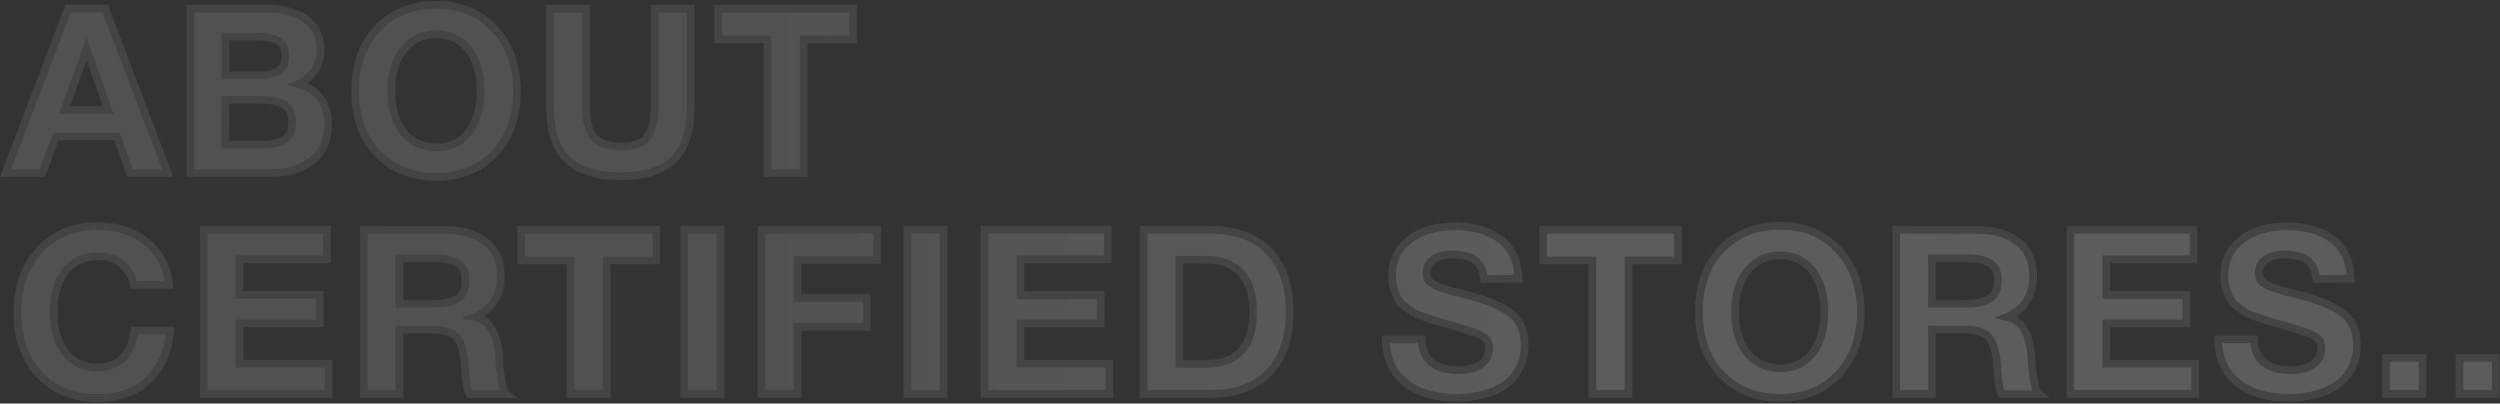<svg width="1301" height="210" viewBox="0 0 1301 210" fill="none" xmlns="http://www.w3.org/2000/svg">
<rect x="0" y="0" width="1301" height="210" fill="#333333" stroke="none"/>
<g opacity="0.2">
<mask id="path-1-outside-1_158_490" maskUnits="userSpaceOnUse" x="0" y="0" width="1301" height="210" fill="black">
<rect fill="white" width="1301" height="210"/>
<path d="M54.76 4.44L87.28 90H67.6L60.88 70.92H29.08L22.12 90H2.92L35.44 4.44H54.76ZM56.32 57.24L45.04 25.44L33.64 57.24H56.32ZM99.108 4.56H139.548C147.468 4.56 154.068 6.36 159.108 9.96C164.148 13.56 166.788 18.84 166.788 26.04C166.788 30.12 165.708 33.6 163.668 36.72C161.508 39.84 158.748 42.12 155.148 43.68C165.468 46.68 170.748 53.64 170.748 64.56C170.748 72.72 167.988 78.96 162.588 83.4C157.068 87.84 150.228 90 141.828 90H99.108V4.56ZM117.348 19.08V39.24H134.388C143.748 39.24 148.548 35.88 148.548 29.28C148.548 25.32 147.228 22.68 144.708 21.24C142.068 19.8 138.708 19.08 134.388 19.08H117.348ZM117.348 51.96L117.228 75.24H136.068C140.988 75.24 144.828 74.4 147.708 72.84C150.588 71.16 152.028 68.16 152.028 63.6C152.028 58.92 150.468 55.8 147.468 54.24C144.468 52.68 140.388 51.96 135.228 51.96H117.348ZM227.161 2.52C239.641 2.52 249.721 6.72 257.401 15C265.081 23.28 269.041 34.08 269.041 47.4C269.041 60.84 265.081 71.64 257.401 79.8C249.721 87.96 239.521 92.04 227.041 92.04C214.321 92.04 204.121 87.96 196.441 79.8C188.641 71.64 184.801 60.84 184.801 47.4C184.801 33.96 188.641 23.04 196.321 14.88C204.001 6.72 214.321 2.52 227.161 2.52ZM226.921 17.88C219.841 17.88 214.201 20.64 210.001 25.92C205.801 31.2 203.641 38.28 203.641 47.16C203.641 56.28 205.801 63.48 209.881 68.76C214.081 73.92 219.841 76.56 227.161 76.68C234.241 76.68 239.881 74.04 243.961 68.76C248.041 63.48 250.081 56.28 250.081 47.16C250.081 38.16 247.921 31.08 243.841 25.8C239.641 20.52 234.001 17.88 226.921 17.88ZM359.439 4.56V55.92C359.439 68.16 356.439 77.28 350.559 83.04C344.679 88.8 335.559 91.68 323.079 91.68C310.359 91.68 301.119 88.8 295.119 82.92C289.119 77.04 286.239 67.92 286.239 55.68V4.56H304.959V55.68C304.959 62.64 306.279 67.8 308.919 71.16C311.559 74.52 316.359 76.2 323.319 76.2C330.039 76.2 334.599 74.52 336.999 71.16C339.399 67.8 340.719 62.64 340.719 55.68V4.56H359.439ZM443.944 4.56V20.52H418.264V90H399.424V20.52H373.744V4.56H443.944ZM88.6 172C87.64 182.8 83.8 191.32 77.32 197.68C70.72 203.92 61.72 207.16 50.32 207.16C37.84 207.16 27.88 202.96 20.32 194.8C12.76 186.64 9.04 175.72 9.04 162.28C9.04 149.44 12.76 138.76 20.44 130.36C28.12 121.84 38.32 117.64 51.04 117.64C61.12 117.64 69.64 120.52 76.6 126.28C83.44 132.04 87.28 139.36 88 148.24H69.64C68.68 143.44 66.52 139.84 63.16 137.2C59.8 134.56 55.72 133.36 50.68 133.36C45.4 133.36 41.08 134.8 37.48 137.68C33.88 140.56 31.48 144.16 30.04 148.36C28.6 152.68 27.88 157.24 27.88 162.28C27.88 171.16 29.92 178.12 34 183.4C38.08 188.68 43.48 191.2 50.44 191.2C61.84 191.2 68.32 184.84 70 172H88.6ZM170.105 119.56V134.92H124.625V153.52H166.385V168.28H124.625V189.28H170.945V205H106.025V119.56H170.105ZM189.358 119.56L231.838 119.68C240.238 119.68 247.198 121.6 252.598 125.68C257.878 129.64 260.638 135.76 260.638 143.92C260.638 148.84 259.438 153.16 257.038 156.88C254.638 160.6 251.278 163.24 247.078 164.92C254.398 166.36 258.598 173.08 259.678 184.84C259.678 185.2 259.678 186.4 259.918 188.56C260.038 190.6 260.158 192.28 260.398 193.48C260.518 194.68 260.758 196.24 260.998 198.04C261.238 199.72 261.598 201.28 262.078 202.48C262.558 203.68 263.038 204.52 263.758 205.12H244.318C243.598 203.8 243.118 202.12 242.878 200.2C242.518 198.28 242.278 195.76 242.038 192.64C241.798 189.52 241.678 187.84 241.678 187.48C240.958 181.48 239.518 177.4 237.118 175C234.718 172.72 230.638 171.52 224.638 171.52H207.958V205H189.358V119.56ZM207.958 134.44V158.08H225.718C230.878 158.08 234.958 157.24 237.838 155.56C240.718 153.88 242.278 150.76 242.278 145.96C242.278 141.4 240.838 138.4 237.958 136.84C235.078 135.16 231.358 134.44 226.558 134.44H207.958ZM341.41 119.56V135.52H315.73V205H296.89V135.52H271.21V119.56H341.41ZM374.929 119.56V205H356.089V119.56H374.929ZM456.52 119.56V135.28H415V155.08H451.12V169.96H415V205H396.28V119.56H456.52ZM491.053 119.56V205H472.213V119.56H491.053ZM576.483 119.56V134.92H531.003V153.52H572.763V168.28H531.003V189.28H577.323V205H512.403V119.56H576.483ZM595.136 205V119.56H629.696C642.896 119.56 653.096 123.28 660.296 130.6C667.496 138.04 671.096 148.6 671.096 162.28C671.096 176.08 667.496 186.64 660.296 193.96C653.096 201.4 642.896 205 629.696 205H595.136ZM613.736 189.4H627.296C643.856 189.4 652.136 180.4 652.136 162.28C652.136 153.64 650.096 146.92 646.016 142.24C641.936 137.56 635.696 135.16 627.416 135.16H613.736V189.4ZM790.2 145L772.32 145.12C771.6 136.6 766.2 132.4 756.12 132.4C751.8 132.4 748.44 133.24 746.04 134.92C743.64 136.6 742.32 139 742.32 142.12C742.32 143.08 742.56 144.04 742.8 144.88C743.16 145.6 743.76 146.32 744.6 147.04C745.56 147.76 746.4 148.24 747.24 148.72C748.2 149.2 749.52 149.68 751.2 150.16C752.88 150.64 754.44 151.12 755.88 151.6C757.32 151.96 759.24 152.44 761.76 153.16C764.4 153.76 766.56 154.36 768.48 154.96C776.88 157.36 783.24 160.36 787.32 163.96C791.4 167.56 793.44 172.72 793.44 179.44C793.44 184.24 792.48 188.56 790.44 192.16C788.52 195.76 785.76 198.64 782.4 200.8C779.04 202.96 775.32 204.52 771.24 205.48C767.16 206.44 762.84 207.04 758.28 207.04C746.76 207.04 737.64 204.28 731.16 199C724.68 193.72 721.32 186.16 721.2 176.56H739.8C740.16 187.24 746.64 192.64 759.12 192.64C764.04 192.64 767.88 191.56 770.76 189.52C773.64 187.48 774.96 184.72 774.96 181.24C774.96 178.24 773.76 176.08 771.12 174.76C768.48 173.32 763.08 171.52 754.68 169.12C754.2 169 753.84 168.88 753.6 168.88C753.36 168.76 753.12 168.64 752.64 168.52C752.28 168.4 751.92 168.28 751.56 168.28C748.68 167.44 746.76 166.84 745.56 166.48C744.48 166.12 742.68 165.52 740.28 164.68C737.88 163.72 736.08 163 735 162.28C733.8 161.56 732.48 160.48 730.8 159.28C729.12 157.96 728.04 156.64 727.32 155.2C726.6 153.76 725.88 152.08 725.28 150.04C724.68 148 724.44 145.84 724.44 143.44C724.44 135.64 727.44 129.4 733.44 124.72C739.44 120.16 747.36 117.76 757.32 117.76C766.92 117.76 774.72 120.04 780.84 124.6C786.84 129.16 789.96 135.88 790.2 145ZM873.169 119.56V135.52H847.489V205H828.649V135.52H802.969V119.56H873.169ZM926.489 117.52C938.969 117.52 949.049 121.72 956.729 130C964.409 138.28 968.369 149.08 968.369 162.4C968.369 175.84 964.409 186.64 956.729 194.8C949.049 202.96 938.849 207.04 926.369 207.04C913.649 207.04 903.449 202.96 895.769 194.8C887.969 186.64 884.129 175.84 884.129 162.4C884.129 148.96 887.969 138.04 895.649 129.88C903.329 121.72 913.649 117.52 926.489 117.52ZM926.249 132.88C919.169 132.88 913.529 135.64 909.329 140.92C905.129 146.2 902.969 153.28 902.969 162.16C902.969 171.28 905.129 178.48 909.209 183.76C913.409 188.92 919.169 191.56 926.489 191.68C933.569 191.68 939.209 189.04 943.289 183.76C947.369 178.48 949.409 171.28 949.409 162.16C949.409 153.16 947.249 146.08 943.169 140.8C938.969 135.52 933.329 132.88 926.249 132.88ZM986.767 119.56L1029.25 119.68C1037.65 119.68 1044.61 121.6 1050.01 125.68C1055.29 129.64 1058.05 135.76 1058.05 143.92C1058.05 148.84 1056.85 153.16 1054.45 156.88C1052.05 160.6 1048.69 163.24 1044.49 164.92C1051.81 166.36 1056.01 173.08 1057.09 184.84C1057.09 185.2 1057.09 186.4 1057.33 188.56C1057.45 190.6 1057.57 192.28 1057.81 193.48C1057.93 194.68 1058.17 196.24 1058.41 198.04C1058.65 199.72 1059.01 201.28 1059.49 202.48C1059.97 203.68 1060.45 204.52 1061.17 205.12H1041.73C1041.01 203.8 1040.53 202.12 1040.29 200.2C1039.93 198.28 1039.69 195.76 1039.45 192.64C1039.21 189.52 1039.09 187.84 1039.09 187.48C1038.37 181.48 1036.93 177.4 1034.53 175C1032.13 172.72 1028.05 171.52 1022.05 171.52H1005.37V205H986.767V119.56ZM1005.37 134.44V158.08H1023.13C1028.29 158.08 1032.37 157.24 1035.25 155.56C1038.13 153.88 1039.69 150.76 1039.69 145.96C1039.69 141.4 1038.25 138.4 1035.37 136.84C1032.49 135.16 1028.77 134.44 1023.97 134.44H1005.37ZM1141.53 119.56V134.92H1096.05V153.52H1137.81V168.28H1096.05V189.28H1142.37V205H1077.45V119.56H1141.53ZM1223.3 145L1205.42 145.12C1204.7 136.6 1199.3 132.4 1189.22 132.4C1184.9 132.4 1181.54 133.24 1179.14 134.92C1176.74 136.6 1175.42 139 1175.42 142.12C1175.42 143.08 1175.66 144.04 1175.9 144.88C1176.26 145.6 1176.86 146.32 1177.7 147.04C1178.66 147.76 1179.5 148.24 1180.34 148.72C1181.3 149.2 1182.62 149.68 1184.3 150.16C1185.98 150.64 1187.54 151.12 1188.98 151.6C1190.42 151.96 1192.34 152.44 1194.86 153.16C1197.5 153.76 1199.66 154.36 1201.58 154.96C1209.98 157.36 1216.34 160.36 1220.42 163.96C1224.5 167.56 1226.54 172.72 1226.54 179.44C1226.54 184.24 1225.58 188.56 1223.54 192.16C1221.62 195.76 1218.86 198.64 1215.5 200.8C1212.14 202.96 1208.42 204.52 1204.34 205.48C1200.26 206.44 1195.94 207.04 1191.38 207.04C1179.86 207.04 1170.74 204.28 1164.26 199C1157.78 193.72 1154.42 186.16 1154.3 176.56H1172.9C1173.26 187.24 1179.74 192.64 1192.22 192.64C1197.14 192.64 1200.98 191.56 1203.86 189.52C1206.74 187.48 1208.06 184.72 1208.06 181.24C1208.06 178.24 1206.86 176.08 1204.22 174.76C1201.58 173.32 1196.18 171.52 1187.78 169.12C1187.3 169 1186.94 168.88 1186.7 168.88C1186.46 168.76 1186.22 168.64 1185.74 168.52C1185.38 168.4 1185.02 168.28 1184.66 168.28C1181.78 167.44 1179.86 166.84 1178.66 166.48C1177.58 166.12 1175.78 165.52 1173.38 164.68C1170.98 163.72 1169.18 163 1168.1 162.28C1166.9 161.56 1165.58 160.48 1163.9 159.28C1162.22 157.96 1161.14 156.64 1160.42 155.2C1159.7 153.76 1158.98 152.08 1158.38 150.04C1157.78 148 1157.54 145.84 1157.54 143.44C1157.54 135.64 1160.54 129.4 1166.54 124.72C1172.54 120.16 1180.46 117.76 1190.42 117.76C1200.02 117.76 1207.82 120.04 1213.94 124.6C1219.94 129.16 1223.06 135.88 1223.3 145ZM1260.67 186.28V205H1241.71V186.28H1260.67ZM1298.87 186.28V205H1279.91V186.28H1298.87Z"/>
</mask>
<path d="M54.76 4.44L87.28 90H67.6L60.88 70.92H29.08L22.12 90H2.92L35.44 4.44H54.76ZM56.32 57.24L45.04 25.44L33.64 57.24H56.32ZM99.108 4.56H139.548C147.468 4.56 154.068 6.36 159.108 9.96C164.148 13.56 166.788 18.84 166.788 26.04C166.788 30.12 165.708 33.6 163.668 36.72C161.508 39.84 158.748 42.12 155.148 43.68C165.468 46.68 170.748 53.64 170.748 64.56C170.748 72.72 167.988 78.96 162.588 83.4C157.068 87.84 150.228 90 141.828 90H99.108V4.56ZM117.348 19.08V39.24H134.388C143.748 39.24 148.548 35.88 148.548 29.28C148.548 25.32 147.228 22.68 144.708 21.24C142.068 19.8 138.708 19.08 134.388 19.08H117.348ZM117.348 51.96L117.228 75.24H136.068C140.988 75.24 144.828 74.4 147.708 72.84C150.588 71.16 152.028 68.16 152.028 63.6C152.028 58.92 150.468 55.8 147.468 54.24C144.468 52.68 140.388 51.96 135.228 51.96H117.348ZM227.161 2.52C239.641 2.52 249.721 6.72 257.401 15C265.081 23.28 269.041 34.08 269.041 47.4C269.041 60.84 265.081 71.64 257.401 79.8C249.721 87.96 239.521 92.04 227.041 92.04C214.321 92.04 204.121 87.96 196.441 79.8C188.641 71.64 184.801 60.84 184.801 47.4C184.801 33.96 188.641 23.04 196.321 14.88C204.001 6.72 214.321 2.52 227.161 2.52ZM226.921 17.88C219.841 17.88 214.201 20.64 210.001 25.92C205.801 31.2 203.641 38.28 203.641 47.16C203.641 56.28 205.801 63.48 209.881 68.76C214.081 73.92 219.841 76.56 227.161 76.68C234.241 76.68 239.881 74.04 243.961 68.76C248.041 63.48 250.081 56.28 250.081 47.16C250.081 38.16 247.921 31.08 243.841 25.8C239.641 20.52 234.001 17.88 226.921 17.88ZM359.439 4.56V55.92C359.439 68.16 356.439 77.28 350.559 83.04C344.679 88.8 335.559 91.68 323.079 91.68C310.359 91.68 301.119 88.8 295.119 82.92C289.119 77.04 286.239 67.92 286.239 55.68V4.56H304.959V55.68C304.959 62.64 306.279 67.8 308.919 71.16C311.559 74.52 316.359 76.2 323.319 76.2C330.039 76.2 334.599 74.52 336.999 71.16C339.399 67.8 340.719 62.64 340.719 55.68V4.56H359.439ZM443.944 4.56V20.52H418.264V90H399.424V20.52H373.744V4.56H443.944ZM88.6 172C87.64 182.8 83.8 191.32 77.32 197.68C70.72 203.92 61.72 207.16 50.32 207.16C37.84 207.16 27.88 202.96 20.32 194.8C12.76 186.64 9.04 175.72 9.04 162.28C9.04 149.44 12.76 138.76 20.44 130.36C28.12 121.84 38.32 117.64 51.04 117.64C61.12 117.64 69.64 120.52 76.6 126.28C83.44 132.04 87.28 139.36 88 148.24H69.64C68.68 143.44 66.52 139.84 63.16 137.2C59.8 134.56 55.72 133.36 50.68 133.36C45.4 133.36 41.08 134.8 37.48 137.68C33.88 140.56 31.48 144.16 30.04 148.36C28.6 152.68 27.88 157.24 27.88 162.28C27.88 171.16 29.92 178.12 34 183.4C38.08 188.68 43.48 191.2 50.44 191.2C61.84 191.2 68.32 184.84 70 172H88.6ZM170.105 119.56V134.92H124.625V153.52H166.385V168.28H124.625V189.28H170.945V205H106.025V119.56H170.105ZM189.358 119.56L231.838 119.68C240.238 119.68 247.198 121.6 252.598 125.68C257.878 129.64 260.638 135.76 260.638 143.92C260.638 148.84 259.438 153.16 257.038 156.88C254.638 160.6 251.278 163.24 247.078 164.92C254.398 166.36 258.598 173.08 259.678 184.84C259.678 185.2 259.678 186.4 259.918 188.56C260.038 190.6 260.158 192.28 260.398 193.48C260.518 194.68 260.758 196.24 260.998 198.04C261.238 199.72 261.598 201.28 262.078 202.48C262.558 203.68 263.038 204.52 263.758 205.12H244.318C243.598 203.8 243.118 202.12 242.878 200.2C242.518 198.28 242.278 195.76 242.038 192.64C241.798 189.52 241.678 187.84 241.678 187.48C240.958 181.48 239.518 177.4 237.118 175C234.718 172.72 230.638 171.52 224.638 171.52H207.958V205H189.358V119.56ZM207.958 134.44V158.08H225.718C230.878 158.08 234.958 157.24 237.838 155.56C240.718 153.88 242.278 150.76 242.278 145.96C242.278 141.4 240.838 138.4 237.958 136.84C235.078 135.16 231.358 134.44 226.558 134.44H207.958ZM341.41 119.56V135.52H315.73V205H296.89V135.52H271.21V119.56H341.41ZM374.929 119.56V205H356.089V119.56H374.929ZM456.52 119.56V135.28H415V155.08H451.12V169.96H415V205H396.28V119.56H456.52ZM491.053 119.56V205H472.213V119.56H491.053ZM576.483 119.56V134.92H531.003V153.52H572.763V168.28H531.003V189.28H577.323V205H512.403V119.56H576.483ZM595.136 205V119.56H629.696C642.896 119.56 653.096 123.28 660.296 130.6C667.496 138.04 671.096 148.6 671.096 162.28C671.096 176.08 667.496 186.64 660.296 193.96C653.096 201.4 642.896 205 629.696 205H595.136ZM613.736 189.4H627.296C643.856 189.4 652.136 180.4 652.136 162.28C652.136 153.64 650.096 146.92 646.016 142.24C641.936 137.56 635.696 135.16 627.416 135.16H613.736V189.4ZM790.2 145L772.32 145.12C771.6 136.6 766.2 132.4 756.12 132.4C751.8 132.4 748.44 133.24 746.04 134.92C743.64 136.6 742.32 139 742.32 142.12C742.32 143.08 742.56 144.04 742.8 144.88C743.16 145.6 743.76 146.32 744.6 147.04C745.56 147.76 746.4 148.24 747.24 148.72C748.2 149.2 749.52 149.68 751.2 150.16C752.88 150.64 754.44 151.12 755.88 151.6C757.32 151.96 759.24 152.44 761.76 153.16C764.4 153.76 766.56 154.36 768.48 154.96C776.88 157.36 783.24 160.36 787.32 163.96C791.4 167.56 793.44 172.72 793.44 179.44C793.44 184.24 792.48 188.56 790.44 192.16C788.52 195.76 785.76 198.64 782.4 200.8C779.04 202.96 775.32 204.52 771.24 205.48C767.16 206.44 762.84 207.04 758.28 207.04C746.76 207.04 737.64 204.28 731.16 199C724.68 193.72 721.32 186.16 721.2 176.56H739.8C740.16 187.24 746.64 192.64 759.12 192.64C764.04 192.64 767.88 191.56 770.76 189.52C773.64 187.48 774.96 184.72 774.96 181.24C774.96 178.24 773.76 176.08 771.12 174.76C768.48 173.32 763.08 171.52 754.68 169.12C754.2 169 753.84 168.88 753.6 168.88C753.36 168.76 753.12 168.64 752.64 168.52C752.28 168.4 751.92 168.28 751.56 168.28C748.68 167.44 746.76 166.84 745.56 166.48C744.48 166.12 742.68 165.52 740.28 164.68C737.88 163.72 736.08 163 735 162.28C733.8 161.56 732.48 160.48 730.8 159.28C729.12 157.96 728.04 156.64 727.32 155.2C726.6 153.76 725.88 152.08 725.28 150.04C724.68 148 724.44 145.84 724.44 143.44C724.44 135.64 727.44 129.4 733.44 124.72C739.44 120.16 747.36 117.76 757.32 117.76C766.92 117.76 774.72 120.04 780.84 124.6C786.84 129.16 789.96 135.88 790.2 145ZM873.169 119.56V135.52H847.489V205H828.649V135.52H802.969V119.56H873.169ZM926.489 117.52C938.969 117.52 949.049 121.72 956.729 130C964.409 138.28 968.369 149.08 968.369 162.4C968.369 175.84 964.409 186.64 956.729 194.8C949.049 202.96 938.849 207.04 926.369 207.04C913.649 207.04 903.449 202.96 895.769 194.8C887.969 186.64 884.129 175.84 884.129 162.4C884.129 148.96 887.969 138.04 895.649 129.88C903.329 121.72 913.649 117.52 926.489 117.52ZM926.249 132.88C919.169 132.88 913.529 135.64 909.329 140.92C905.129 146.2 902.969 153.28 902.969 162.16C902.969 171.28 905.129 178.48 909.209 183.76C913.409 188.92 919.169 191.56 926.489 191.68C933.569 191.68 939.209 189.04 943.289 183.76C947.369 178.48 949.409 171.28 949.409 162.16C949.409 153.16 947.249 146.08 943.169 140.8C938.969 135.52 933.329 132.88 926.249 132.88ZM986.767 119.56L1029.25 119.68C1037.65 119.68 1044.61 121.6 1050.01 125.68C1055.29 129.64 1058.05 135.76 1058.05 143.92C1058.05 148.84 1056.85 153.16 1054.45 156.88C1052.05 160.6 1048.69 163.24 1044.49 164.92C1051.81 166.36 1056.01 173.08 1057.09 184.84C1057.09 185.2 1057.09 186.4 1057.33 188.56C1057.45 190.6 1057.57 192.28 1057.81 193.48C1057.93 194.68 1058.17 196.24 1058.41 198.04C1058.65 199.72 1059.01 201.28 1059.49 202.48C1059.97 203.68 1060.45 204.52 1061.17 205.12H1041.73C1041.01 203.8 1040.53 202.12 1040.29 200.2C1039.93 198.28 1039.69 195.76 1039.45 192.64C1039.21 189.52 1039.09 187.84 1039.09 187.48C1038.37 181.48 1036.93 177.4 1034.53 175C1032.13 172.72 1028.05 171.52 1022.05 171.52H1005.37V205H986.767V119.56ZM1005.37 134.44V158.08H1023.13C1028.29 158.08 1032.37 157.24 1035.25 155.56C1038.13 153.88 1039.69 150.76 1039.69 145.96C1039.69 141.4 1038.25 138.4 1035.37 136.84C1032.49 135.16 1028.77 134.44 1023.97 134.44H1005.37ZM1141.53 119.56V134.92H1096.05V153.52H1137.81V168.28H1096.05V189.28H1142.37V205H1077.45V119.56H1141.53ZM1223.3 145L1205.42 145.12C1204.7 136.6 1199.3 132.4 1189.22 132.4C1184.9 132.4 1181.54 133.24 1179.14 134.92C1176.74 136.6 1175.42 139 1175.42 142.12C1175.42 143.08 1175.66 144.04 1175.9 144.88C1176.26 145.6 1176.86 146.32 1177.7 147.04C1178.66 147.76 1179.5 148.24 1180.34 148.72C1181.3 149.2 1182.62 149.68 1184.3 150.16C1185.98 150.64 1187.54 151.12 1188.98 151.6C1190.42 151.96 1192.34 152.44 1194.86 153.16C1197.5 153.76 1199.66 154.36 1201.58 154.96C1209.98 157.36 1216.34 160.36 1220.42 163.96C1224.5 167.56 1226.54 172.72 1226.54 179.44C1226.54 184.24 1225.58 188.56 1223.54 192.16C1221.62 195.76 1218.86 198.64 1215.5 200.8C1212.14 202.96 1208.42 204.52 1204.34 205.48C1200.26 206.44 1195.94 207.04 1191.38 207.04C1179.86 207.04 1170.74 204.28 1164.26 199C1157.78 193.72 1154.42 186.16 1154.3 176.56H1172.9C1173.26 187.24 1179.74 192.64 1192.22 192.64C1197.14 192.64 1200.98 191.56 1203.86 189.52C1206.74 187.48 1208.06 184.72 1208.06 181.24C1208.06 178.24 1206.86 176.08 1204.22 174.76C1201.58 173.32 1196.18 171.52 1187.78 169.12C1187.3 169 1186.94 168.88 1186.7 168.88C1186.46 168.76 1186.22 168.64 1185.74 168.52C1185.38 168.4 1185.02 168.28 1184.66 168.28C1181.78 167.44 1179.86 166.84 1178.66 166.48C1177.58 166.12 1175.78 165.52 1173.38 164.68C1170.98 163.72 1169.18 163 1168.1 162.28C1166.9 161.56 1165.58 160.48 1163.9 159.28C1162.22 157.96 1161.14 156.64 1160.42 155.2C1159.7 153.76 1158.98 152.08 1158.38 150.04C1157.78 148 1157.54 145.84 1157.54 143.44C1157.54 135.64 1160.54 129.4 1166.54 124.72C1172.54 120.16 1180.46 117.76 1190.42 117.76C1200.02 117.76 1207.82 120.04 1213.94 124.6C1219.94 129.16 1223.06 135.88 1223.3 145ZM1260.67 186.28V205H1241.71V186.28H1260.67ZM1298.87 186.28V205H1279.91V186.28H1298.87Z" fill="url(#paint0_linear_158_490)"/>
<path d="M54.76 4.44L56.63 3.729L56.139 2.44H54.76V4.44ZM87.28 90V92H90.18L89.15 89.289L87.28 90ZM67.6 90L65.714 90.664L66.184 92H67.6V90ZM60.88 70.92L62.766 70.256L62.296 68.92H60.88V70.92ZM29.08 70.92V68.92H27.681L27.201 70.235L29.08 70.92ZM22.12 90V92H23.519L23.999 90.685L22.12 90ZM2.92 90L1.05 89.289L0.02 92H2.92V90ZM35.44 4.44V2.44H34.061L33.571 3.729L35.44 4.44ZM56.32 57.24V59.24H59.151L58.205 56.571L56.32 57.24ZM45.04 25.44L46.925 24.771L45.05 19.486L43.157 24.765L45.04 25.44ZM33.64 57.24L31.757 56.565L30.798 59.24H33.64V57.24ZM54.76 4.44L52.891 5.151L85.41 90.711L87.28 90L89.15 89.289L56.63 3.729L54.76 4.44ZM87.28 90V88H67.6V90V92H87.28V90ZM67.6 90L69.486 89.336L62.766 70.256L60.88 70.92L58.994 71.584L65.714 90.664L67.6 90ZM60.88 70.92V68.92H29.08V70.92V72.92H60.88V70.92ZM29.08 70.92L27.201 70.235L20.241 89.315L22.12 90L23.999 90.685L30.959 71.605L29.08 70.92ZM22.12 90V88H2.92V90V92H22.12V90ZM2.92 90L4.79 90.711L37.309 5.151L35.44 4.44L33.571 3.729L1.05 89.289L2.92 90ZM35.44 4.44V6.44H54.76V4.44V2.44H35.44V4.44ZM56.32 57.24L58.205 56.571L46.925 24.771L45.04 25.44L43.155 26.109L54.435 57.909L56.32 57.24ZM45.04 25.44L43.157 24.765L31.757 56.565L33.64 57.24L35.523 57.915L46.923 26.115L45.04 25.44ZM33.64 57.24V59.24H56.32V57.24V55.24H33.64V57.24ZM99.108 4.56V2.56H97.108V4.56H99.108ZM159.108 9.96L160.271 8.333L160.271 8.333L159.108 9.96ZM163.668 36.72L165.313 37.858L165.328 37.837L165.342 37.815L163.668 36.72ZM155.148 43.68L154.353 41.845L149.261 44.051L154.59 45.6L155.148 43.68ZM162.588 83.4L163.842 84.958L163.85 84.952L163.859 84.945L162.588 83.4ZM99.108 90H97.108V92H99.108V90ZM117.348 19.08V17.08H115.348V19.08H117.348ZM117.348 39.24H115.348V41.24H117.348V39.24ZM144.708 21.24L145.701 19.503L145.684 19.494L145.666 19.484L144.708 21.24ZM117.348 51.96V49.96H115.359L115.348 51.95L117.348 51.96ZM117.228 75.24L115.228 75.23L115.218 77.24H117.228V75.24ZM147.708 72.84L148.661 74.599L148.689 74.584L148.716 74.568L147.708 72.84ZM147.468 54.24L146.546 56.014L146.546 56.014L147.468 54.24ZM99.108 4.56V6.56H139.548V4.56V2.56H99.108V4.56ZM139.548 4.56V6.56C147.175 6.56 153.334 8.293 157.946 11.588L159.108 9.96L160.271 8.333C154.803 4.427 147.761 2.56 139.548 2.56V4.56ZM159.108 9.96L157.946 11.588C162.4 14.769 164.788 19.409 164.788 26.04H166.788H168.788C168.788 18.271 165.896 12.351 160.271 8.333L159.108 9.96ZM166.788 26.04H164.788C164.788 29.735 163.82 32.834 161.995 35.626L163.668 36.72L165.342 37.815C167.597 34.366 168.788 30.505 168.788 26.04H166.788ZM163.668 36.72L162.024 35.582C160.078 38.393 157.613 40.432 154.353 41.845L155.148 43.68L155.944 45.515C159.884 43.807 162.939 41.287 165.313 37.858L163.668 36.72ZM155.148 43.68L154.59 45.6C159.436 47.009 162.926 49.293 165.218 52.35C167.511 55.407 168.748 59.426 168.748 64.56H170.748H172.748C172.748 58.774 171.346 53.853 168.418 49.95C165.491 46.047 161.18 43.351 155.707 41.76L155.148 43.68ZM170.748 64.56H168.748C168.748 72.215 166.189 77.851 161.318 81.855L162.588 83.4L163.859 84.945C169.788 80.069 172.748 73.225 172.748 64.56H170.748ZM162.588 83.4L161.335 81.842C156.236 85.943 149.865 88 141.828 88V90V92C150.592 92 157.901 89.737 163.842 84.958L162.588 83.4ZM141.828 90V88H99.108V90V92H141.828V90ZM99.108 90H101.108V4.56H99.108H97.108V90H99.108ZM117.348 19.08H115.348V39.24H117.348H119.348V19.08H117.348ZM117.348 39.24V41.24H134.388V39.24V37.24H117.348V39.24ZM134.388 39.24V41.24C139.25 41.24 143.272 40.378 146.128 38.371C149.107 36.279 150.548 33.132 150.548 29.28H148.548H146.548C146.548 32.028 145.59 33.861 143.829 35.099C141.944 36.422 138.887 37.24 134.388 37.24V39.24ZM148.548 29.28H150.548C150.548 24.851 149.033 21.408 145.701 19.503L144.708 21.24L143.716 22.977C145.424 23.952 146.548 25.789 146.548 29.28H148.548ZM144.708 21.24L145.666 19.484C142.639 17.833 138.917 17.08 134.388 17.08V19.08V21.08C138.499 21.08 141.498 21.767 143.751 22.996L144.708 21.24ZM134.388 19.08V17.08H117.348V19.08V21.08H134.388V19.08ZM117.348 51.96L115.348 51.95L115.228 75.23L117.228 75.24L119.228 75.25L119.348 51.97L117.348 51.96ZM117.228 75.24V77.24H136.068V75.24V73.24H117.228V75.24ZM136.068 75.24V77.24C141.196 77.24 145.396 76.367 148.661 74.599L147.708 72.84L146.756 71.081C144.261 72.433 140.781 73.24 136.068 73.24V75.24ZM147.708 72.84L148.716 74.568C152.412 72.412 154.028 68.603 154.028 63.6H152.028H150.028C150.028 67.717 148.765 69.908 146.701 71.112L147.708 72.84ZM152.028 63.6H154.028C154.028 58.474 152.283 54.489 148.391 52.466L147.468 54.24L146.546 56.014C148.654 57.111 150.028 59.366 150.028 63.6H152.028ZM147.468 54.24L148.391 52.466C144.982 50.693 140.532 49.96 135.228 49.96V51.96V53.96C140.245 53.96 143.955 54.667 146.546 56.014L147.468 54.24ZM135.228 51.96V49.96H117.348V51.96V53.96H135.228V51.96ZM257.401 15L255.934 16.36L255.934 16.36L257.401 15ZM257.401 79.8L255.944 78.429L255.944 78.429L257.401 79.8ZM196.441 79.8L197.897 78.429L197.892 78.424L197.886 78.418L196.441 79.8ZM196.321 14.88L194.864 13.509L194.864 13.509L196.321 14.88ZM210.001 25.92L208.435 24.675L208.435 24.675L210.001 25.92ZM209.881 68.76L208.298 69.983L208.314 70.003L208.33 70.022L209.881 68.76ZM227.161 76.68L227.128 78.68L227.144 78.68H227.161V76.68ZM243.961 68.76L245.543 69.983L245.543 69.983L243.961 68.76ZM243.841 25.8L245.423 24.577L245.415 24.566L245.406 24.555L243.841 25.8ZM227.161 2.52V4.52C239.141 4.52 248.67 8.528 255.934 16.36L257.401 15L258.867 13.64C250.771 4.912 240.14 0.52 227.161 0.52V2.52ZM257.401 15L255.934 16.36C263.22 24.215 267.041 34.503 267.041 47.4H269.041H271.041C271.041 33.657 266.941 22.345 258.867 13.64L257.401 15ZM269.041 47.4H267.041C267.041 60.423 263.216 70.703 255.944 78.429L257.401 79.8L258.857 81.171C266.945 72.578 271.041 61.257 271.041 47.4H269.041ZM257.401 79.8L255.944 78.429C248.691 86.136 239.045 90.04 227.041 90.04V92.04V94.04C239.996 94.04 250.75 89.784 258.857 81.171L257.401 79.8ZM227.041 92.04V90.04C214.79 90.04 205.146 86.132 197.897 78.429L196.441 79.8L194.984 81.171C203.095 89.788 213.851 94.04 227.041 94.04V92.04ZM196.441 79.8L197.886 78.418C190.513 70.704 186.801 60.437 186.801 47.4H184.801H182.801C182.801 61.243 186.768 72.576 194.995 81.182L196.441 79.8ZM184.801 47.4H186.801C186.801 34.356 190.517 23.965 197.777 16.251L196.321 14.88L194.864 13.509C186.765 22.115 182.801 33.564 182.801 47.4H184.801ZM196.321 14.88L197.777 16.251C205.03 8.544 214.796 4.52 227.161 4.52V2.52V0.52C213.845 0.52 202.971 4.896 194.864 13.509L196.321 14.88ZM226.921 17.88V15.88C219.24 15.88 213.02 18.911 208.435 24.675L210.001 25.92L211.566 27.165C215.381 22.369 220.441 19.88 226.921 19.88V17.88ZM210.001 25.92L208.435 24.675C203.882 30.399 201.641 37.959 201.641 47.16H203.641H205.641C205.641 38.601 207.719 32.001 211.566 27.165L210.001 25.92ZM203.641 47.16H201.641C201.641 56.587 203.875 64.259 208.298 69.983L209.881 68.76L211.463 67.537C207.726 62.701 205.641 55.973 205.641 47.16H203.641ZM209.881 68.76L208.33 70.022C212.942 75.69 219.285 78.551 227.128 78.68L227.161 76.68L227.193 74.68C220.397 74.569 215.219 72.15 211.432 67.498L209.881 68.76ZM227.161 76.68V78.68C234.81 78.68 241.055 75.791 245.543 69.983L243.961 68.76L242.378 67.537C238.706 72.289 233.671 74.68 227.161 74.68V76.68ZM243.961 68.76L245.543 69.983C249.978 64.244 252.081 56.562 252.081 47.16H250.081H248.081C248.081 55.998 246.103 62.716 242.378 67.537L243.961 68.76ZM250.081 47.16H252.081C252.081 37.842 249.841 30.295 245.423 24.577L243.841 25.8L242.258 27.023C246 31.865 248.081 38.478 248.081 47.16H250.081ZM243.841 25.8L245.406 24.555C240.805 18.771 234.575 15.88 226.921 15.88V17.88V19.88C233.426 19.88 238.476 22.269 242.275 27.045L243.841 25.8ZM359.439 4.56H361.439V2.56H359.439V4.56ZM350.559 83.04L349.159 81.611L349.159 81.611L350.559 83.04ZM295.119 82.92L296.519 81.492L296.519 81.492L295.119 82.92ZM286.239 4.56V2.56H284.239V4.56H286.239ZM304.959 4.56H306.959V2.56H304.959V4.56ZM308.919 71.16L307.346 72.396L307.346 72.396L308.919 71.16ZM336.999 71.16L338.627 72.323L338.627 72.323L336.999 71.16ZM340.719 4.56V2.56H338.719V4.56H340.719ZM359.439 4.56H357.439V55.92H359.439H361.439V4.56H359.439ZM359.439 55.92H357.439C357.439 67.879 354.504 76.376 349.159 81.611L350.559 83.04L351.959 84.469C358.374 78.184 361.439 68.441 361.439 55.92H359.439ZM350.559 83.04L349.159 81.611C343.806 86.856 335.297 89.68 323.079 89.68V91.68V93.68C335.821 93.68 345.552 90.744 351.959 84.469L350.559 83.04ZM323.079 91.68V89.68C310.615 89.68 301.99 86.853 296.519 81.492L295.119 82.92L293.719 84.348C300.249 90.747 310.104 93.68 323.079 93.68V91.68ZM295.119 82.92L296.519 81.492C291.06 76.142 288.239 67.653 288.239 55.68H286.239H284.239C284.239 68.187 287.178 77.938 293.719 84.348L295.119 82.92ZM286.239 55.68H288.239V4.56H286.239H284.239V55.68H286.239ZM286.239 4.56V6.56H304.959V4.56V2.56H286.239V4.56ZM304.959 4.56H302.959V55.68H304.959H306.959V4.56H304.959ZM304.959 55.68H302.959C302.959 62.828 304.303 68.522 307.346 72.396L308.919 71.16L310.492 69.924C308.255 67.078 306.959 62.452 306.959 55.68H304.959ZM308.919 71.16L307.346 72.396C310.552 76.475 316.129 78.2 323.319 78.2V76.2V74.2C316.59 74.2 312.566 72.565 310.492 69.924L308.919 71.16ZM323.319 76.2V78.2C330.276 78.2 335.664 76.47 338.627 72.323L336.999 71.16L335.372 69.998C333.534 72.57 329.802 74.2 323.319 74.2V76.2ZM336.999 71.16L338.627 72.323C341.371 68.48 342.719 62.837 342.719 55.68H340.719H338.719C338.719 62.443 337.427 67.12 335.372 69.998L336.999 71.16ZM340.719 55.68H342.719V4.56H340.719H338.719V55.68H340.719ZM340.719 4.56V6.56H359.439V4.56V2.56H340.719V4.56ZM443.944 4.56H445.944V2.56H443.944V4.56ZM443.944 20.52V22.52H445.944V20.52H443.944ZM418.264 20.52V18.52H416.264V20.52H418.264ZM418.264 90V92H420.264V90H418.264ZM399.424 90H397.424V92H399.424V90ZM399.424 20.52H401.424V18.52H399.424V20.52ZM373.744 20.52H371.744V22.52H373.744V20.52ZM373.744 4.56V2.56H371.744V4.56H373.744ZM443.944 4.56H441.944V20.52H443.944H445.944V4.56H443.944ZM443.944 20.52V18.52H418.264V20.52V22.52H443.944V20.52ZM418.264 20.52H416.264V90H418.264H420.264V20.52H418.264ZM418.264 90V88H399.424V90V92H418.264V90ZM399.424 90H401.424V20.52H399.424H397.424V90H399.424ZM399.424 20.52V18.52H373.744V20.52V22.52H399.424V20.52ZM373.744 20.52H375.744V4.56H373.744H371.744V20.52H373.744ZM373.744 4.56V6.56H443.944V4.56V2.56H373.744V4.56ZM88.6 172L90.592 172.177L90.786 170H88.6V172ZM77.32 197.68L78.694 199.133L78.708 199.12L78.721 199.107L77.32 197.68ZM20.32 194.8L18.853 196.159L18.853 196.159L20.32 194.8ZM20.44 130.36L21.916 131.71L21.925 131.699L20.44 130.36ZM76.6 126.28L77.888 124.75L77.882 124.745L77.875 124.739L76.6 126.28ZM88 148.24V150.24H90.169L89.993 148.078L88 148.24ZM69.64 148.24L67.679 148.632L68 150.24H69.64V148.24ZM63.16 137.2L61.924 138.773L61.924 138.773L63.16 137.2ZM37.48 137.68L36.231 136.118L36.231 136.118L37.48 137.68ZM30.04 148.36L28.148 147.711L28.145 147.719L28.143 147.728L30.04 148.36ZM34 183.4L32.417 184.623L32.417 184.623L34 183.4ZM70 172V170H68.245L68.017 171.741L70 172ZM88.6 172L86.608 171.823C85.683 182.224 82.01 190.275 75.919 196.253L77.32 197.68L78.721 199.107C85.59 192.365 89.597 183.376 90.592 172.177L88.6 172ZM77.32 197.68L75.946 196.227C69.795 202.042 61.327 205.16 50.32 205.16V207.16V209.16C62.114 209.16 71.645 205.798 78.694 199.133L77.32 197.68ZM50.32 207.16V205.16C38.341 205.16 28.932 201.153 21.787 193.441L20.32 194.8L18.853 196.159C26.828 204.767 37.339 209.16 50.32 209.16V207.16ZM20.32 194.8L21.787 193.441C14.646 185.732 11.04 175.34 11.04 162.28H9.04H7.04C7.04 176.1 10.874 187.548 18.853 196.159L20.32 194.8ZM9.04 162.28H11.04C11.04 149.853 14.627 139.681 21.916 131.71L20.44 130.36L18.964 129.01C10.893 137.839 7.04 149.027 7.04 162.28H9.04ZM20.44 130.36L21.925 131.699C29.178 123.653 38.81 119.64 51.04 119.64V117.64V115.64C37.83 115.64 27.062 120.027 18.954 129.021L20.44 130.36ZM51.04 117.64V119.64C60.712 119.64 68.765 122.392 75.325 127.821L76.6 126.28L77.875 124.739C70.515 118.648 61.528 115.64 51.04 115.64V117.64ZM76.6 126.28L75.312 127.81C81.752 133.234 85.331 140.065 86.007 148.402L88 148.24L89.993 148.078C89.229 138.655 85.128 130.846 77.888 124.75L76.6 126.28ZM88 148.24V146.24H69.64V148.24V150.24H88V148.24ZM69.64 148.24L71.601 147.848C70.558 142.632 68.17 138.593 64.396 135.627L63.16 137.2L61.924 138.773C64.87 141.087 66.802 144.248 67.679 148.632L69.64 148.24ZM63.16 137.2L64.396 135.627C60.605 132.649 56.056 131.36 50.68 131.36V133.36V135.36C55.383 135.36 58.995 136.471 61.924 138.773L63.16 137.2ZM50.68 133.36V131.36C45.003 131.36 40.228 132.921 36.231 136.118L37.48 137.68L38.729 139.242C41.932 136.679 45.797 135.36 50.68 135.36V133.36ZM37.48 137.68L36.231 136.118C32.313 139.252 29.702 143.178 28.148 147.711L30.04 148.36L31.932 149.009C33.258 145.142 35.447 141.868 38.729 139.242L37.48 137.68ZM30.04 148.36L28.143 147.728C26.629 152.267 25.88 157.042 25.88 162.28H27.88H29.88C29.88 157.438 30.571 153.093 31.937 148.992L30.04 148.36ZM27.88 162.28H25.88C25.88 171.464 27.993 178.897 32.417 184.623L34 183.4L35.583 182.177C31.847 177.343 29.88 170.856 29.88 162.28H27.88ZM34 183.4L32.417 184.623C36.903 190.428 42.906 193.2 50.44 193.2V191.2V189.2C44.054 189.2 39.257 186.932 35.583 182.177L34 183.4ZM50.44 191.2V193.2C56.525 193.2 61.548 191.492 65.266 187.842C68.951 184.226 71.109 178.94 71.983 172.259L70 172L68.017 171.741C67.211 177.9 65.289 182.214 62.464 184.988C59.672 187.728 55.755 189.2 50.44 189.2V191.2ZM70 172V174H88.6V172V170H70V172ZM170.105 119.56H172.105V117.56H170.105V119.56ZM170.105 134.92V136.92H172.105V134.92H170.105ZM124.625 134.92V132.92H122.625V134.92H124.625ZM124.625 153.52H122.625V155.52H124.625V153.52ZM166.385 153.52H168.385V151.52H166.385V153.52ZM166.385 168.28V170.28H168.385V168.28H166.385ZM124.625 168.28V166.28H122.625V168.28H124.625ZM124.625 189.28H122.625V191.28H124.625V189.28ZM170.945 189.28H172.945V187.28H170.945V189.28ZM170.945 205V207H172.945V205H170.945ZM106.025 205H104.025V207H106.025V205ZM106.025 119.56V117.56H104.025V119.56H106.025ZM170.105 119.56H168.105V134.92H170.105H172.105V119.56H170.105ZM170.105 134.92V132.92H124.625V134.92V136.92H170.105V134.92ZM124.625 134.92H122.625V153.52H124.625H126.625V134.92H124.625ZM124.625 153.52V155.52H166.385V153.52V151.52H124.625V153.52ZM166.385 153.52H164.385V168.28H166.385H168.385V153.52H166.385ZM166.385 168.28V166.28H124.625V168.28V170.28H166.385V168.28ZM124.625 168.28H122.625V189.28H124.625H126.625V168.28H124.625ZM124.625 189.28V191.28H170.945V189.28V187.28H124.625V189.28ZM170.945 189.28H168.945V205H170.945H172.945V189.28H170.945ZM170.945 205V203H106.025V205V207H170.945V205ZM106.025 205H108.025V119.56H106.025H104.025V205H106.025ZM106.025 119.56V121.56H170.105V119.56V117.56H106.025V119.56ZM189.358 119.56L189.363 117.56L187.358 117.554V119.56H189.358ZM231.838 119.68L231.832 121.68H231.838V119.68ZM252.598 125.68L251.392 127.276L251.398 127.28L252.598 125.68ZM257.038 156.88L258.718 157.964L258.718 157.964L257.038 156.88ZM247.078 164.92L246.335 163.063L240.052 165.576L246.692 166.882L247.078 164.92ZM259.678 184.84H261.678V184.748L261.669 184.657L259.678 184.84ZM259.918 188.56L261.914 188.443L261.911 188.391L261.906 188.339L259.918 188.56ZM260.398 193.48L262.388 193.281L262.378 193.184L262.359 193.088L260.398 193.48ZM260.998 198.04L259.015 198.304L259.017 198.314L259.018 198.323L260.998 198.04ZM262.078 202.48L263.935 201.737L263.935 201.737L262.078 202.48ZM263.758 205.12V207.12H269.282L265.038 203.584L263.758 205.12ZM244.318 205.12L242.562 206.078L243.131 207.12H244.318V205.12ZM242.878 200.2L244.862 199.952L244.855 199.891L244.844 199.831L242.878 200.2ZM242.038 192.64L240.044 192.793L240.044 192.793L242.038 192.64ZM241.678 187.48H243.678V187.36L243.664 187.242L241.678 187.48ZM237.118 175L238.532 173.586L238.514 173.568L238.495 173.55L237.118 175ZM207.958 171.52V169.52H205.958V171.52H207.958ZM207.958 205V207H209.958V205H207.958ZM189.358 205H187.358V207H189.358V205ZM207.958 134.44V132.44H205.958V134.44H207.958ZM207.958 158.08H205.958V160.08H207.958V158.08ZM237.838 155.56L238.846 157.288L238.846 157.288L237.838 155.56ZM237.958 136.84L236.95 138.568L236.977 138.584L237.005 138.599L237.958 136.84ZM189.358 119.56L189.352 121.56L231.832 121.68L231.838 119.68L231.843 117.68L189.363 117.56L189.358 119.56ZM231.838 119.68V121.68C239.938 121.68 246.434 123.53 251.392 127.276L252.598 125.68L253.803 124.084C247.962 119.67 240.537 117.68 231.838 117.68V119.68ZM252.598 125.68L251.398 127.28C256.069 130.783 258.638 136.245 258.638 143.92H260.638H262.638C262.638 135.275 259.687 128.497 253.798 124.08L252.598 125.68ZM260.638 143.92H258.638C258.638 148.5 257.526 152.434 255.357 155.796L257.038 156.88L258.718 157.964C261.35 153.886 262.638 149.18 262.638 143.92H260.638ZM257.038 156.88L255.357 155.796C253.202 159.136 250.185 161.523 246.335 163.063L247.078 164.92L247.821 166.777C252.37 164.957 256.074 162.064 258.718 157.964L257.038 156.88ZM247.078 164.92L246.692 166.882C249.774 167.489 252.199 169.179 254.026 172.077C255.894 175.039 257.162 179.312 257.686 185.023L259.678 184.84L261.669 184.657C261.114 178.608 259.741 173.641 257.41 169.943C255.037 166.181 251.701 163.791 247.464 162.958L247.078 164.92ZM259.678 184.84H257.678C257.678 185.255 257.68 186.531 257.93 188.781L259.918 188.56L261.906 188.339C261.676 186.269 261.678 185.145 261.678 184.84H259.678ZM259.918 188.56L257.921 188.677C258.039 190.683 258.164 192.51 258.437 193.872L260.398 193.48L262.359 193.088C262.151 192.05 262.036 190.517 261.914 188.443L259.918 188.56ZM260.398 193.48L258.408 193.679C258.532 194.921 258.784 196.569 259.015 198.304L260.998 198.04L262.98 197.776C262.732 195.911 262.504 194.439 262.388 193.281L260.398 193.48ZM260.998 198.04L259.018 198.323C259.27 200.085 259.659 201.818 260.221 203.223L262.078 202.48L263.935 201.737C263.537 200.742 263.206 199.355 262.978 197.757L260.998 198.04ZM262.078 202.48L260.221 203.223C260.739 204.519 261.371 205.734 262.477 206.656L263.758 205.12L265.038 203.584C264.705 203.306 264.376 202.841 263.935 201.737L262.078 202.48ZM263.758 205.12V203.12H244.318V205.12V207.12H263.758V205.12ZM244.318 205.12L246.074 204.162C245.508 203.126 245.082 201.706 244.862 199.952L242.878 200.2L240.893 200.448C241.154 202.534 241.687 204.474 242.562 206.078L244.318 205.12ZM242.878 200.2L244.844 199.831C244.506 198.032 244.272 195.614 244.032 192.487L242.038 192.64L240.044 192.793C240.283 195.906 240.529 198.528 240.912 200.569L242.878 200.2ZM242.038 192.64L244.032 192.487C243.912 190.927 243.822 189.733 243.763 188.885C243.733 188.461 243.711 188.128 243.697 187.883C243.69 187.76 243.685 187.663 243.682 187.59C243.68 187.554 243.679 187.526 243.678 187.506C243.678 187.484 243.678 187.477 243.678 187.48H241.678H239.678C239.678 187.941 239.809 189.741 240.044 192.793L242.038 192.64ZM241.678 187.48L243.664 187.242C242.931 181.134 241.426 176.48 238.532 173.586L237.118 175L235.704 176.414C237.61 178.32 238.985 181.826 239.692 187.718L241.678 187.48ZM237.118 175L238.495 173.55C235.535 170.738 230.812 169.52 224.638 169.52V171.52V173.52C230.464 173.52 233.901 174.702 235.74 176.45L237.118 175ZM224.638 171.52V169.52H207.958V171.52V173.52H224.638V171.52ZM207.958 171.52H205.958V205H207.958H209.958V171.52H207.958ZM207.958 205V203H189.358V205V207H207.958V205ZM189.358 205H191.358V119.56H189.358H187.358V205H189.358ZM207.958 134.44H205.958V158.08H207.958H209.958V134.44H207.958ZM207.958 158.08V160.08H225.718V158.08V156.08H207.958V158.08ZM225.718 158.08V160.08C231.049 160.08 235.533 159.22 238.846 157.288L237.838 155.56L236.83 153.832C234.382 155.26 230.706 156.08 225.718 156.08V158.08ZM237.838 155.56L238.846 157.288C242.539 155.133 244.278 151.206 244.278 145.96H242.278H240.278C240.278 150.314 238.897 152.627 236.83 153.832L237.838 155.56ZM242.278 145.96H244.278C244.278 140.979 242.671 137.118 238.91 135.081L237.958 136.84L237.005 138.599C239.005 139.682 240.278 141.821 240.278 145.96H242.278ZM237.958 136.84L238.966 135.112C235.651 133.179 231.526 132.44 226.558 132.44V134.44V136.44C231.19 136.44 234.504 137.141 236.95 138.568L237.958 136.84ZM226.558 134.44V132.44H207.958V134.44V136.44H226.558V134.44ZM341.41 119.56H343.41V117.56H341.41V119.56ZM341.41 135.52V137.52H343.41V135.52H341.41ZM315.73 135.52V133.52H313.73V135.52H315.73ZM315.73 205V207H317.73V205H315.73ZM296.89 205H294.89V207H296.89V205ZM296.89 135.52H298.89V133.52H296.89V135.52ZM271.21 135.52H269.21V137.52H271.21V135.52ZM271.21 119.56V117.56H269.21V119.56H271.21ZM341.41 119.56H339.41V135.52H341.41H343.41V119.56H341.41ZM341.41 135.52V133.52H315.73V135.52V137.52H341.41V135.52ZM315.73 135.52H313.73V205H315.73H317.73V135.52H315.73ZM315.73 205V203H296.89V205V207H315.73V205ZM296.89 205H298.89V135.52H296.89H294.89V205H296.89ZM296.89 135.52V133.52H271.21V135.52V137.52H296.89V135.52ZM271.21 135.52H273.21V119.56H271.21H269.21V135.52H271.21ZM271.21 119.56V121.56H341.41V119.56V117.56H271.21V119.56ZM374.929 119.56H376.929V117.56H374.929V119.56ZM374.929 205V207H376.929V205H374.929ZM356.089 205H354.089V207H356.089V205ZM356.089 119.56V117.56H354.089V119.56H356.089ZM374.929 119.56H372.929V205H374.929H376.929V119.56H374.929ZM374.929 205V203H356.089V205V207H374.929V205ZM356.089 205H358.089V119.56H356.089H354.089V205H356.089ZM356.089 119.56V121.56H374.929V119.56V117.56H356.089V119.56ZM456.52 119.56H458.52V117.56H456.52V119.56ZM456.52 135.28V137.28H458.52V135.28H456.52ZM415 135.28V133.28H413V135.28H415ZM415 155.08H413V157.08H415V155.08ZM451.12 155.08H453.12V153.08H451.12V155.08ZM451.12 169.96V171.96H453.12V169.96H451.12ZM415 169.96V167.96H413V169.96H415ZM415 205V207H417V205H415ZM396.28 205H394.28V207H396.28V205ZM396.28 119.56V117.56H394.28V119.56H396.28ZM456.52 119.56H454.52V135.28H456.52H458.52V119.56H456.52ZM456.52 135.28V133.28H415V135.28V137.28H456.52V135.28ZM415 135.28H413V155.08H415H417V135.28H415ZM415 155.08V157.08H451.12V155.08V153.08H415V155.08ZM451.12 155.08H449.12V169.96H451.12H453.12V155.08H451.12ZM451.12 169.96V167.96H415V169.96V171.96H451.12V169.96ZM415 169.96H413V205H415H417V169.96H415ZM415 205V203H396.28V205V207H415V205ZM396.28 205H398.28V119.56H396.28H394.28V205H396.28ZM396.28 119.56V121.56H456.52V119.56V117.56H396.28V119.56ZM491.053 119.56H493.053V117.56H491.053V119.56ZM491.053 205V207H493.053V205H491.053ZM472.213 205H470.213V207H472.213V205ZM472.213 119.56V117.56H470.213V119.56H472.213ZM491.053 119.56H489.053V205H491.053H493.053V119.56H491.053ZM491.053 205V203H472.213V205V207H491.053V205ZM472.213 205H474.213V119.56H472.213H470.213V205H472.213ZM472.213 119.56V121.56H491.053V119.56V117.56H472.213V119.56ZM576.483 119.56H578.483V117.56H576.483V119.56ZM576.483 134.92V136.92H578.483V134.92H576.483ZM531.003 134.92V132.92H529.003V134.92H531.003ZM531.003 153.52H529.003V155.52H531.003V153.52ZM572.763 153.52H574.763V151.52H572.763V153.52ZM572.763 168.28V170.28H574.763V168.28H572.763ZM531.003 168.28V166.28H529.003V168.28H531.003ZM531.003 189.28H529.003V191.28H531.003V189.28ZM577.323 189.28H579.323V187.28H577.323V189.28ZM577.323 205V207H579.323V205H577.323ZM512.403 205H510.403V207H512.403V205ZM512.403 119.56V117.56H510.403V119.56H512.403ZM576.483 119.56H574.483V134.92H576.483H578.483V119.56H576.483ZM576.483 134.92V132.92H531.003V134.92V136.92H576.483V134.92ZM531.003 134.92H529.003V153.52H531.003H533.003V134.92H531.003ZM531.003 153.52V155.52H572.763V153.52V151.52H531.003V153.52ZM572.763 153.52H570.763V168.28H572.763H574.763V153.52H572.763ZM572.763 168.28V166.28H531.003V168.28V170.28H572.763V168.28ZM531.003 168.28H529.003V189.28H531.003H533.003V168.28H531.003ZM531.003 189.28V191.28H577.323V189.28V187.28H531.003V189.28ZM577.323 189.28H575.323V205H577.323H579.323V189.28H577.323ZM577.323 205V203H512.403V205V207H577.323V205ZM512.403 205H514.403V119.56H512.403H510.403V205H512.403ZM512.403 119.56V121.56H576.483V119.56V117.56H512.403V119.56ZM595.136 205H593.136V207H595.136V205ZM595.136 119.56V117.56H593.136V119.56H595.136ZM660.296 130.6L661.733 129.209L661.728 129.203L661.722 129.198L660.296 130.6ZM660.296 193.96L658.87 192.558L658.864 192.563L658.859 192.569L660.296 193.96ZM613.736 189.4H611.736V191.4H613.736V189.4ZM646.016 142.24L644.508 143.554L644.508 143.554L646.016 142.24ZM613.736 135.16V133.16H611.736V135.16H613.736ZM595.136 205H597.136V119.56H595.136H593.136V205H595.136ZM595.136 119.56V121.56H629.696V119.56V117.56H595.136V119.56ZM629.696 119.56V121.56C642.512 121.56 652.141 125.161 658.87 132.002L660.296 130.6L661.722 129.198C654.051 121.399 643.28 117.56 629.696 117.56V119.56ZM660.296 130.6L658.859 131.991C665.594 138.95 669.096 148.947 669.096 162.28H671.096H673.096C673.096 148.253 669.398 137.13 661.733 129.209L660.296 130.6ZM671.096 162.28H669.096C669.096 175.741 665.59 185.726 658.87 192.558L660.296 193.96L661.722 195.362C669.402 187.554 673.096 176.419 673.096 162.28H671.096ZM660.296 193.96L658.859 192.569C652.141 199.51 642.528 203 629.696 203V205V207C643.264 207 654.05 203.29 661.733 195.351L660.296 193.96ZM629.696 205V203H595.136V205V207H629.696V205ZM613.736 189.4V191.4H627.296V189.4V187.4H613.736V189.4ZM627.296 189.4V191.4C635.929 191.4 642.761 189.046 647.4 183.987C652.009 178.96 654.136 171.606 654.136 162.28H652.136H650.136C650.136 171.074 648.123 177.28 644.452 181.283C640.811 185.254 635.223 187.4 627.296 187.4V189.4ZM652.136 162.28H654.136C654.136 153.35 652.028 146.093 647.524 140.926L646.016 142.24L644.508 143.554C648.164 147.747 650.136 153.93 650.136 162.28H652.136ZM646.016 142.24L647.524 140.926C642.952 135.682 636.079 133.16 627.416 133.16V135.16V137.16C635.313 137.16 640.92 139.438 644.508 143.554L646.016 142.24ZM627.416 135.16V133.16H613.736V135.16V137.16H627.416V135.16ZM613.736 135.16H611.736V189.4H613.736H615.736V135.16H613.736ZM790.2 145L790.213 147L792.253 146.986L792.199 144.947L790.2 145ZM772.32 145.12L770.327 145.288L770.483 147.132L772.333 147.12L772.32 145.12ZM746.04 134.92L747.187 136.558L747.187 136.558L746.04 134.92ZM742.8 144.88L740.877 145.429L740.928 145.608L741.011 145.774L742.8 144.88ZM744.6 147.04L743.298 148.559L743.348 148.601L743.4 148.64L744.6 147.04ZM747.24 148.72L746.247 150.456L746.296 150.484L746.345 150.509L747.24 148.72ZM751.2 150.16L751.749 148.237L751.749 148.237L751.2 150.16ZM755.88 151.6L755.247 153.497L755.32 153.522L755.395 153.54L755.88 151.6ZM761.76 153.16L761.21 155.083L761.263 155.098L761.316 155.11L761.76 153.16ZM768.48 154.96L767.883 156.869L767.907 156.876L767.93 156.883L768.48 154.96ZM790.44 192.16L788.7 191.174L788.687 191.196L788.675 191.219L790.44 192.16ZM782.4 200.8L783.481 202.482L783.481 202.482L782.4 200.8ZM771.24 205.48L771.698 207.427L771.24 205.48ZM731.16 199L729.896 200.55L729.896 200.55L731.16 199ZM721.2 176.56V174.56H719.175L719.2 176.585L721.2 176.56ZM739.8 176.56L741.799 176.493L741.733 174.56H739.8V176.56ZM770.76 189.52L769.604 187.888L769.604 187.888L770.76 189.52ZM771.12 174.76L770.162 176.516L770.193 176.533L770.225 176.549L771.12 174.76ZM754.68 169.12L755.229 167.197L755.197 167.188L755.165 167.18L754.68 169.12ZM753.6 168.88L752.705 170.669L753.128 170.88H753.6V168.88ZM752.64 168.52L752.007 170.417L752.08 170.442L752.155 170.46L752.64 168.52ZM751.56 168.28L751 170.2L751.274 170.28H751.56V168.28ZM745.56 166.48L744.927 168.377L744.956 168.387L744.985 168.396L745.56 166.48ZM740.28 164.68L739.537 166.537L739.578 166.553L739.619 166.568L740.28 164.68ZM735 162.28L736.109 160.616L736.069 160.589L736.029 160.565L735 162.28ZM730.8 159.28L729.564 160.853L729.6 160.881L729.637 160.907L730.8 159.28ZM727.32 155.2L729.109 154.306L729.109 154.306L727.32 155.2ZM725.28 150.04L727.198 149.476L727.198 149.476L725.28 150.04ZM733.44 124.72L732.23 123.128L732.22 123.135L732.21 123.143L733.44 124.72ZM780.84 124.6L782.05 123.008L782.042 123.002L782.035 122.996L780.84 124.6ZM790.2 145L790.186 143L772.306 143.12L772.32 145.12L772.333 147.12L790.213 147L790.2 145ZM772.32 145.12L774.313 144.952C773.918 140.282 772.203 136.529 768.963 133.991C765.778 131.495 761.402 130.4 756.12 130.4V132.4V134.4C760.918 134.4 764.282 135.404 766.496 137.139C768.656 138.831 770.001 141.438 770.327 145.288L772.32 145.12ZM756.12 132.4V130.4C751.574 130.4 747.754 131.279 744.893 133.282L746.04 134.92L747.187 136.558C749.125 135.201 752.025 134.4 756.12 134.4V132.4ZM746.04 134.92L744.893 133.282C741.967 135.33 740.32 138.337 740.32 142.12H742.32H744.32C744.32 139.663 745.313 137.87 747.187 136.558L746.04 134.92ZM742.32 142.12H740.32C740.32 143.38 740.631 144.57 740.877 145.429L742.8 144.88L744.723 144.331C744.488 143.51 744.32 142.78 744.32 142.12H742.32ZM742.8 144.88L741.011 145.774C741.526 146.804 742.327 147.726 743.298 148.559L744.6 147.04L745.901 145.521C745.193 144.914 744.794 144.396 744.589 143.986L742.8 144.88ZM744.6 147.04L743.4 148.64C744.47 149.443 745.408 149.977 746.247 150.456L747.24 148.72L748.232 146.984C747.392 146.503 746.65 146.077 745.8 145.44L744.6 147.04ZM747.24 148.72L746.345 150.509C747.463 151.068 748.915 151.587 750.65 152.083L751.2 150.16L751.749 148.237C750.124 147.773 748.937 147.332 748.134 146.931L747.24 148.72ZM751.2 150.16L750.65 152.083C752.306 152.556 753.838 153.028 755.247 153.497L755.88 151.6L756.512 149.703C755.041 149.212 753.453 148.724 751.749 148.237L751.2 150.16ZM755.88 151.6L755.395 153.54C756.831 153.899 758.724 154.373 761.21 155.083L761.76 153.16L762.309 151.237C759.755 150.507 757.809 150.021 756.365 149.66L755.88 151.6ZM761.76 153.16L761.316 155.11C763.903 155.698 766.012 156.284 767.883 156.869L768.48 154.96L769.076 153.051C767.108 152.436 764.897 151.822 762.203 151.21L761.76 153.16ZM768.48 154.96L767.93 156.883C776.21 159.249 782.241 162.146 785.996 165.46L787.32 163.96L788.643 162.46C784.239 158.574 777.549 155.471 769.029 153.037L768.48 154.96ZM787.32 163.96L785.996 165.46C789.548 168.593 791.44 173.148 791.44 179.44H793.44H795.44C795.44 172.292 793.252 166.527 788.643 162.46L787.32 163.96ZM793.44 179.44H791.44C791.44 183.98 790.531 187.941 788.7 191.174L790.44 192.16L792.18 193.146C794.428 189.179 795.44 184.5 795.44 179.44H793.44ZM790.44 192.16L788.675 191.219C786.926 194.497 784.411 197.13 781.318 199.118L782.4 200.8L783.481 202.482C787.109 200.15 790.113 197.023 792.204 193.101L790.44 192.16ZM782.4 200.8L781.318 199.118C778.159 201.149 774.651 202.623 770.782 203.533L771.24 205.48L771.698 207.427C775.988 206.417 779.921 204.771 783.481 202.482L782.4 200.8ZM771.24 205.48L770.782 203.533C766.828 204.463 762.663 205.04 758.28 205.04V207.04V209.04C763.017 209.04 767.492 208.417 771.698 207.427L771.24 205.48ZM758.28 207.04V205.04C747.061 205.04 738.44 202.352 732.423 197.45L731.16 199L729.896 200.55C736.839 206.208 746.458 209.04 758.28 209.04V207.04ZM731.16 199L732.423 197.45C726.473 192.601 723.313 185.64 723.2 176.535L721.2 176.56L719.2 176.585C719.326 186.68 722.887 194.839 729.896 200.55L731.16 199ZM721.2 176.56V178.56H739.8V176.56V174.56H721.2V176.56ZM739.8 176.56L737.801 176.627C737.994 182.372 739.859 186.998 743.635 190.142C747.357 193.241 752.63 194.64 759.12 194.64V192.64V190.64C753.129 190.64 748.922 189.339 746.194 187.068C743.52 184.842 741.965 181.428 741.799 176.493L739.8 176.56ZM759.12 192.64V194.64C764.325 194.64 768.606 193.497 771.916 191.152L770.76 189.52L769.604 187.888C767.154 189.623 763.755 190.64 759.12 190.64V192.64ZM770.76 189.52L771.916 191.152C775.358 188.714 776.96 185.327 776.96 181.24H774.96H772.96C772.96 184.113 771.921 186.246 769.604 187.888L770.76 189.52ZM774.96 181.24H776.96C776.96 179.473 776.605 177.816 775.757 176.362C774.903 174.898 773.628 173.778 772.014 172.971L771.12 174.76L770.225 176.549C771.251 177.062 771.896 177.682 772.302 178.378C772.714 179.084 772.96 180.007 772.96 181.24H774.96ZM771.12 174.76L772.077 173.004C769.204 171.437 763.572 169.581 755.229 167.197L754.68 169.12L754.13 171.043C762.587 173.459 767.755 175.203 770.162 176.516L771.12 174.76ZM754.68 169.12L755.165 167.18C755.063 167.154 754.964 167.128 754.86 167.1C754.761 167.074 754.645 167.042 754.535 167.015C754.356 166.97 753.991 166.88 753.6 166.88V168.88V170.88C753.503 170.88 753.447 170.869 753.457 170.871C753.465 170.872 753.495 170.878 753.565 170.895C753.635 170.913 753.713 170.934 753.825 170.964C753.93 170.992 754.057 171.026 754.195 171.06L754.68 169.12ZM753.6 168.88L754.494 167.091C754.194 166.941 753.806 166.75 753.125 166.58L752.64 168.52L752.155 170.46C752.315 170.5 752.408 170.533 752.467 170.557C752.531 170.583 752.583 170.608 752.705 170.669L753.6 168.88ZM752.64 168.52L753.272 166.623C752.979 166.525 752.303 166.28 751.56 166.28V168.28V170.28C751.522 170.28 751.53 170.274 751.615 170.295C751.707 170.318 751.814 170.353 752.007 170.417L752.64 168.52ZM751.56 168.28L752.12 166.36C749.247 165.522 747.361 164.932 746.134 164.564L745.56 166.48L744.985 168.396C746.158 168.748 748.112 169.358 751 170.2L751.56 168.28ZM745.56 166.48L746.192 164.583C745.115 164.223 743.326 163.627 740.94 162.792L740.28 164.68L739.619 166.568C742.033 167.413 743.845 168.017 744.927 168.377L745.56 166.48ZM740.28 164.68L741.022 162.823C738.522 161.823 736.971 161.19 736.109 160.616L735 162.28L733.89 163.944C735.188 164.81 737.238 165.617 739.537 166.537L740.28 164.68ZM735 162.28L736.029 160.565C734.912 159.895 733.807 158.97 731.962 157.653L730.8 159.28L729.637 160.907C731.153 161.99 732.687 163.225 733.971 163.995L735 162.28ZM730.8 159.28L732.035 157.707C730.55 156.54 729.676 155.441 729.109 154.306L727.32 155.2L725.531 156.094C726.403 157.839 727.69 159.38 729.564 160.853L730.8 159.28ZM727.32 155.2L729.109 154.306C728.431 152.95 727.759 151.381 727.198 149.476L725.28 150.04L723.361 150.604C724.001 152.779 724.769 154.57 725.531 156.094L727.32 155.2ZM725.28 150.04L727.198 149.476C726.667 147.668 726.44 145.708 726.44 143.44H724.44H722.44C722.44 145.972 722.693 148.332 723.361 150.604L725.28 150.04ZM724.44 143.44H726.44C726.44 136.238 729.17 130.587 734.67 126.297L733.44 124.72L732.21 123.143C725.71 128.213 722.44 135.042 722.44 143.44H724.44ZM733.44 124.72L734.65 126.312C740.22 122.079 747.682 119.76 757.32 119.76V117.76V115.76C747.038 115.76 738.659 118.241 732.23 123.128L733.44 124.72ZM757.32 117.76V119.76C766.598 119.76 773.948 121.959 779.645 126.204L780.84 124.6L782.035 122.996C775.491 118.121 767.241 115.76 757.32 115.76V117.76ZM780.84 124.6L779.63 126.192C785.051 130.313 787.973 136.408 788.2 145.053L790.2 145L792.199 144.947C791.946 135.352 788.628 128.007 782.05 123.008L780.84 124.6ZM873.169 119.56H875.169V117.56H873.169V119.56ZM873.169 135.52V137.52H875.169V135.52H873.169ZM847.489 135.52V133.52H845.489V135.52H847.489ZM847.489 205V207H849.489V205H847.489ZM828.649 205H826.649V207H828.649V205ZM828.649 135.52H830.649V133.52H828.649V135.52ZM802.969 135.52H800.969V137.52H802.969V135.52ZM802.969 119.56V117.56H800.969V119.56H802.969ZM873.169 119.56H871.169V135.52H873.169H875.169V119.56H873.169ZM873.169 135.52V133.52H847.489V135.52V137.52H873.169V135.52ZM847.489 135.52H845.489V205H847.489H849.489V135.52H847.489ZM847.489 205V203H828.649V205V207H847.489V205ZM828.649 205H830.649V135.52H828.649H826.649V205H828.649ZM828.649 135.52V133.52H802.969V135.52V137.52H828.649V135.52ZM802.969 135.52H804.969V119.56H802.969H800.969V135.52H802.969ZM802.969 119.56V121.56H873.169V119.56V117.56H802.969V119.56ZM956.729 130L955.262 131.36L955.262 131.36L956.729 130ZM956.729 194.8L955.272 193.429L955.272 193.429L956.729 194.8ZM895.769 194.8L897.225 193.429L897.22 193.424L897.214 193.418L895.769 194.8ZM895.649 129.88L894.192 128.509L894.192 128.509L895.649 129.88ZM909.329 140.92L907.764 139.675L907.764 139.675L909.329 140.92ZM909.209 183.76L907.626 184.983L907.642 185.003L907.658 185.023L909.209 183.76ZM926.489 191.68L926.456 193.68L926.472 193.68H926.489V191.68ZM943.289 183.76L944.871 184.983L944.871 184.983L943.289 183.76ZM943.169 140.8L944.751 139.577L944.743 139.566L944.734 139.555L943.169 140.8ZM926.489 117.52V119.52C938.469 119.52 947.998 123.528 955.262 131.36L956.729 130L958.195 128.64C950.099 119.912 939.468 115.52 926.489 115.52V117.52ZM956.729 130L955.262 131.36C962.548 139.215 966.369 149.503 966.369 162.4H968.369H970.369C970.369 148.657 966.27 137.345 958.195 128.64L956.729 130ZM968.369 162.4H966.369C966.369 175.423 962.545 185.703 955.272 193.429L956.729 194.8L958.185 196.171C966.273 187.577 970.369 176.257 970.369 162.4H968.369ZM956.729 194.8L955.272 193.429C948.019 201.136 938.373 205.04 926.369 205.04V207.04V209.04C939.325 209.04 950.078 204.784 958.185 196.171L956.729 194.8ZM926.369 207.04V205.04C914.118 205.04 904.474 201.132 897.225 193.429L895.769 194.8L894.312 196.171C902.423 204.788 913.179 209.04 926.369 209.04V207.04ZM895.769 194.8L897.214 193.418C889.841 185.704 886.129 175.437 886.129 162.4H884.129H882.129C882.129 176.243 886.097 187.576 894.323 196.182L895.769 194.8ZM884.129 162.4H886.129C886.129 149.356 889.845 138.965 897.105 131.251L895.649 129.88L894.192 128.509C886.093 137.115 882.129 148.564 882.129 162.4H884.129ZM895.649 129.88L897.105 131.251C904.358 123.544 914.124 119.52 926.489 119.52V117.52V115.52C913.173 115.52 902.299 119.896 894.192 128.509L895.649 129.88ZM926.249 132.88V130.88C918.568 130.88 912.348 133.911 907.764 139.675L909.329 140.92L910.894 142.165C914.709 137.369 919.77 134.88 926.249 134.88V132.88ZM909.329 140.92L907.764 139.675C903.21 145.399 900.969 152.959 900.969 162.16H902.969H904.969C904.969 153.601 907.048 147.001 910.894 142.165L909.329 140.92ZM902.969 162.16H900.969C900.969 171.587 903.203 179.259 907.626 184.983L909.209 183.76L910.791 182.537C907.055 177.701 904.969 170.973 904.969 162.16H902.969ZM909.209 183.76L907.658 185.023C912.27 190.69 918.613 193.551 926.456 193.68L926.489 191.68L926.522 189.68C919.725 189.569 914.547 187.15 910.76 182.497L909.209 183.76ZM926.489 191.68V193.68C934.138 193.68 940.383 190.791 944.871 184.983L943.289 183.76L941.706 182.537C938.035 187.289 933 189.68 926.489 189.68V191.68ZM943.289 183.76L944.871 184.983C949.306 179.244 951.409 171.562 951.409 162.16H949.409H947.409C947.409 170.998 945.432 177.716 941.706 182.537L943.289 183.76ZM949.409 162.16H951.409C951.409 152.842 949.169 145.295 944.751 139.577L943.169 140.8L941.586 142.023C945.328 146.865 947.409 153.478 947.409 162.16H949.409ZM943.169 140.8L944.734 139.555C940.133 133.771 933.903 130.88 926.249 130.88V132.88V134.88C932.754 134.88 937.804 137.269 941.604 142.045L943.169 140.8ZM986.767 119.56L986.773 117.56L984.767 117.554V119.56H986.767ZM1029.25 119.68L1029.24 121.68H1029.25V119.68ZM1050.01 125.68L1048.8 127.276L1048.81 127.28L1050.01 125.68ZM1054.45 156.88L1056.13 157.964L1056.13 157.964L1054.45 156.88ZM1044.49 164.92L1043.74 163.063L1037.46 165.576L1044.1 166.882L1044.49 164.92ZM1057.09 184.84H1059.09V184.748L1059.08 184.657L1057.09 184.84ZM1057.33 188.56L1059.32 188.443L1059.32 188.391L1059.31 188.339L1057.33 188.56ZM1057.81 193.48L1059.8 193.281L1059.79 193.184L1059.77 193.088L1057.81 193.48ZM1058.41 198.04L1056.42 198.304L1056.43 198.314L1056.43 198.323L1058.41 198.04ZM1059.49 202.48L1061.34 201.737L1061.34 201.737L1059.49 202.48ZM1061.17 205.12V207.12H1066.69L1062.45 203.584L1061.17 205.12ZM1041.73 205.12L1039.97 206.078L1040.54 207.12H1041.73V205.12ZM1040.29 200.2L1042.27 199.952L1042.26 199.891L1042.25 199.831L1040.29 200.2ZM1039.45 192.64L1037.45 192.793L1037.45 192.793L1039.45 192.64ZM1039.09 187.48H1041.09V187.36L1041.07 187.242L1039.09 187.48ZM1034.53 175L1035.94 173.586L1035.92 173.568L1035.9 173.55L1034.53 175ZM1005.37 171.52V169.52H1003.37V171.52H1005.37ZM1005.37 205V207H1007.37V205H1005.37ZM986.767 205H984.767V207H986.767V205ZM1005.37 134.44V132.44H1003.37V134.44H1005.37ZM1005.37 158.08H1003.37V160.08H1005.37V158.08ZM1035.25 155.56L1036.25 157.288L1036.25 157.288L1035.25 155.56ZM1035.37 136.84L1034.36 138.568L1034.39 138.584L1034.41 138.599L1035.37 136.84ZM986.767 119.56L986.762 121.56L1029.24 121.68L1029.25 119.68L1029.25 117.68L986.773 117.56L986.767 119.56ZM1029.25 119.68V121.68C1037.35 121.68 1043.84 123.53 1048.8 127.276L1050.01 125.68L1051.21 124.084C1045.37 119.67 1037.95 117.68 1029.25 117.68V119.68ZM1050.01 125.68L1048.81 127.28C1053.48 130.783 1056.05 136.245 1056.05 143.92H1058.05H1060.05C1060.05 135.275 1057.1 128.497 1051.21 124.08L1050.01 125.68ZM1058.05 143.92H1056.05C1056.05 148.5 1054.94 152.434 1052.77 155.796L1054.45 156.88L1056.13 157.964C1058.76 153.886 1060.05 149.18 1060.05 143.92H1058.05ZM1054.45 156.88L1052.77 155.796C1050.61 159.136 1047.59 161.523 1043.74 163.063L1044.49 164.92L1045.23 166.777C1049.78 164.957 1053.48 162.064 1056.13 157.964L1054.45 156.88ZM1044.49 164.92L1044.1 166.882C1047.18 167.489 1049.61 169.179 1051.44 172.077C1053.3 175.039 1054.57 179.312 1055.1 185.023L1057.09 184.84L1059.08 184.657C1058.52 178.608 1057.15 173.641 1054.82 169.943C1052.45 166.181 1049.11 163.791 1044.87 162.958L1044.49 164.92ZM1057.09 184.84H1055.09C1055.09 185.255 1055.09 186.531 1055.34 188.781L1057.33 188.56L1059.31 188.339C1059.08 186.269 1059.09 185.145 1059.09 184.84H1057.09ZM1057.33 188.56L1055.33 188.677C1055.45 190.683 1055.57 192.51 1055.85 193.872L1057.81 193.48L1059.77 193.088C1059.56 192.05 1059.45 190.517 1059.32 188.443L1057.33 188.56ZM1057.81 193.48L1055.82 193.679C1055.94 194.921 1056.19 196.569 1056.42 198.304L1058.41 198.04L1060.39 197.776C1060.14 195.911 1059.91 194.439 1059.8 193.281L1057.81 193.48ZM1058.41 198.04L1056.43 198.323C1056.68 200.085 1057.07 201.818 1057.63 203.223L1059.49 202.48L1061.34 201.737C1060.95 200.742 1060.62 199.355 1060.39 197.757L1058.41 198.04ZM1059.49 202.48L1057.63 203.223C1058.15 204.519 1058.78 205.734 1059.89 206.656L1061.17 205.12L1062.45 203.584C1062.11 203.306 1061.79 202.841 1061.34 201.737L1059.49 202.48ZM1061.17 205.12V203.12H1041.73V205.12V207.12H1061.17V205.12ZM1041.73 205.12L1043.48 204.162C1042.92 203.126 1042.49 201.706 1042.27 199.952L1040.29 200.2L1038.3 200.448C1038.56 202.534 1039.1 204.474 1039.97 206.078L1041.73 205.12ZM1040.29 200.2L1042.25 199.831C1041.92 198.032 1041.68 195.614 1041.44 192.487L1039.45 192.64L1037.45 192.793C1037.69 195.906 1037.94 198.528 1038.32 200.569L1040.29 200.2ZM1039.45 192.64L1041.44 192.487C1041.32 190.927 1041.23 189.733 1041.17 188.885C1041.14 188.461 1041.12 188.128 1041.11 187.883C1041.1 187.76 1041.09 187.663 1041.09 187.59C1041.09 187.554 1041.09 187.526 1041.09 187.506C1041.09 187.484 1041.09 187.477 1041.09 187.48H1039.09H1037.09C1037.09 187.941 1037.22 189.741 1037.45 192.793L1039.45 192.64ZM1039.09 187.48L1041.07 187.242C1040.34 181.134 1038.84 176.48 1035.94 173.586L1034.53 175L1033.11 176.414C1035.02 178.32 1036.39 181.826 1037.1 187.718L1039.09 187.48ZM1034.53 175L1035.9 173.55C1032.94 170.738 1028.22 169.52 1022.05 169.52V171.52V173.52C1027.87 173.52 1031.31 174.702 1033.15 176.45L1034.53 175ZM1022.05 171.52V169.52H1005.37V171.52V173.52H1022.05V171.52ZM1005.37 171.52H1003.37V205H1005.37H1007.37V171.52H1005.37ZM1005.37 205V203H986.767V205V207H1005.37V205ZM986.767 205H988.767V119.56H986.767H984.767V205H986.767ZM1005.37 134.44H1003.37V158.08H1005.37H1007.37V134.44H1005.37ZM1005.37 158.08V160.08H1023.13V158.08V156.08H1005.37V158.08ZM1023.13 158.08V160.08C1028.46 160.08 1032.94 159.22 1036.25 157.288L1035.25 155.56L1034.24 153.832C1031.79 155.26 1028.12 156.08 1023.13 156.08V158.08ZM1035.25 155.56L1036.25 157.288C1039.95 155.133 1041.69 151.206 1041.69 145.96H1039.69H1037.69C1037.69 150.314 1036.31 152.627 1034.24 153.832L1035.25 155.56ZM1039.69 145.96H1041.69C1041.69 140.979 1040.08 137.118 1036.32 135.081L1035.37 136.84L1034.41 138.599C1036.41 139.682 1037.69 141.821 1037.69 145.96H1039.69ZM1035.37 136.84L1036.37 135.112C1033.06 133.179 1028.94 132.44 1023.97 132.44V134.44V136.44C1028.6 136.44 1031.91 137.141 1034.36 138.568L1035.37 136.84ZM1023.97 134.44V132.44H1005.37V134.44V136.44H1023.97V134.44ZM1141.53 119.56H1143.53V117.56H1141.53V119.56ZM1141.53 134.92V136.92H1143.53V134.92H1141.53ZM1096.05 134.92V132.92H1094.05V134.92H1096.05ZM1096.05 153.52H1094.05V155.52H1096.05V153.52ZM1137.81 153.52H1139.81V151.52H1137.81V153.52ZM1137.81 168.28V170.28H1139.81V168.28H1137.81ZM1096.05 168.28V166.28H1094.05V168.28H1096.05ZM1096.05 189.28H1094.05V191.28H1096.05V189.28ZM1142.37 189.28H1144.37V187.28H1142.37V189.28ZM1142.37 205V207H1144.37V205H1142.37ZM1077.45 205H1075.45V207H1077.45V205ZM1077.45 119.56V117.56H1075.45V119.56H1077.45ZM1141.53 119.56H1139.53V134.92H1141.53H1143.53V119.56H1141.53ZM1141.53 134.92V132.92H1096.05V134.92V136.92H1141.53V134.92ZM1096.05 134.92H1094.05V153.52H1096.05H1098.05V134.92H1096.05ZM1096.05 153.52V155.52H1137.81V153.52V151.52H1096.05V153.52ZM1137.81 153.52H1135.81V168.28H1137.81H1139.81V153.52H1137.81ZM1137.81 168.28V166.28H1096.05V168.28V170.28H1137.81V168.28ZM1096.05 168.28H1094.05V189.28H1096.05H1098.05V168.28H1096.05ZM1096.05 189.28V191.28H1142.37V189.28V187.28H1096.05V189.28ZM1142.37 189.28H1140.37V205H1142.37H1144.37V189.28H1142.37ZM1142.37 205V203H1077.45V205V207H1142.37V205ZM1077.45 205H1079.45V119.56H1077.45H1075.45V205H1077.45ZM1077.45 119.56V121.56H1141.53V119.56V117.56H1077.45V119.56ZM1223.3 145L1223.31 147L1225.35 146.986L1225.3 144.947L1223.3 145ZM1205.42 145.12L1203.43 145.288L1203.58 147.132L1205.43 147.12L1205.42 145.12ZM1179.14 134.92L1180.29 136.558L1180.29 136.558L1179.14 134.92ZM1175.9 144.88L1173.98 145.429L1174.03 145.608L1174.11 145.774L1175.9 144.88ZM1177.7 147.04L1176.4 148.559L1176.45 148.601L1176.5 148.64L1177.7 147.04ZM1180.34 148.72L1179.35 150.456L1179.4 150.484L1179.45 150.509L1180.34 148.72ZM1184.3 150.16L1184.85 148.237L1184.85 148.237L1184.3 150.16ZM1188.98 151.6L1188.35 153.497L1188.42 153.522L1188.5 153.54L1188.98 151.6ZM1194.86 153.16L1194.31 155.083L1194.36 155.098L1194.42 155.11L1194.86 153.16ZM1201.58 154.96L1200.98 156.869L1201.01 156.876L1201.03 156.883L1201.58 154.96ZM1223.54 192.16L1221.8 191.174L1221.79 191.196L1221.78 191.219L1223.54 192.16ZM1215.5 200.8L1216.58 202.482L1216.58 202.482L1215.5 200.8ZM1204.34 205.48L1204.8 207.427L1204.34 205.48ZM1164.26 199L1163 200.55L1163 200.55L1164.26 199ZM1154.3 176.56V174.56H1152.28L1152.3 176.585L1154.3 176.56ZM1172.9 176.56L1174.9 176.493L1174.83 174.56H1172.9V176.56ZM1203.86 189.52L1202.71 187.888L1202.71 187.888L1203.86 189.52ZM1204.22 174.76L1203.26 176.516L1203.29 176.533L1203.33 176.549L1204.22 174.76ZM1187.78 169.12L1188.33 167.197L1188.3 167.188L1188.27 167.18L1187.78 169.12ZM1186.7 168.88L1185.81 170.669L1186.23 170.88H1186.7V168.88ZM1185.74 168.52L1185.11 170.417L1185.18 170.442L1185.26 170.46L1185.74 168.52ZM1184.66 168.28L1184.1 170.2L1184.38 170.28H1184.66V168.28ZM1178.66 166.48L1178.03 168.377L1178.06 168.387L1178.09 168.396L1178.66 166.48ZM1173.38 164.68L1172.64 166.537L1172.68 166.553L1172.72 166.568L1173.38 164.68ZM1168.1 162.28L1169.21 160.616L1169.17 160.589L1169.13 160.565L1168.1 162.28ZM1163.9 159.28L1162.67 160.853L1162.7 160.881L1162.74 160.907L1163.9 159.28ZM1160.42 155.2L1162.21 154.306L1162.21 154.306L1160.42 155.2ZM1158.38 150.04L1160.3 149.476L1160.3 149.476L1158.38 150.04ZM1166.54 124.72L1165.33 123.128L1165.32 123.135L1165.31 123.143L1166.54 124.72ZM1213.94 124.6L1215.15 123.008L1215.14 123.002L1215.14 122.996L1213.94 124.6ZM1223.3 145L1223.29 143L1205.41 143.12L1205.42 145.12L1205.43 147.12L1223.31 147L1223.3 145ZM1205.42 145.12L1207.41 144.952C1207.02 140.282 1205.3 136.529 1202.06 133.991C1198.88 131.495 1194.5 130.4 1189.22 130.4V132.4V134.4C1194.02 134.4 1197.38 135.404 1199.6 137.139C1201.76 138.831 1203.1 141.438 1203.43 145.288L1205.42 145.12ZM1189.22 132.4V130.4C1184.68 130.4 1180.86 131.279 1177.99 133.282L1179.14 134.92L1180.29 136.558C1182.23 135.201 1185.13 134.4 1189.22 134.4V132.4ZM1179.14 134.92L1177.99 133.282C1175.07 135.33 1173.42 138.337 1173.42 142.12H1175.42H1177.42C1177.42 139.663 1178.41 137.87 1180.29 136.558L1179.14 134.92ZM1175.42 142.12H1173.42C1173.42 143.38 1173.73 144.57 1173.98 145.429L1175.9 144.88L1177.82 144.331C1177.59 143.51 1177.42 142.78 1177.42 142.12H1175.42ZM1175.9 144.88L1174.11 145.774C1174.63 146.804 1175.43 147.726 1176.4 148.559L1177.7 147.04L1179 145.521C1178.29 144.914 1177.9 144.396 1177.69 143.986L1175.9 144.88ZM1177.7 147.04L1176.5 148.64C1177.57 149.443 1178.51 149.977 1179.35 150.456L1180.34 148.72L1181.33 146.984C1180.49 146.503 1179.75 146.077 1178.9 145.44L1177.7 147.04ZM1180.34 148.72L1179.45 150.509C1180.56 151.068 1182.02 151.587 1183.75 152.083L1184.3 150.16L1184.85 148.237C1183.23 147.773 1182.04 147.332 1181.24 146.931L1180.34 148.72ZM1184.3 150.16L1183.75 152.083C1185.41 152.556 1186.94 153.028 1188.35 153.497L1188.98 151.6L1189.61 149.703C1188.14 149.212 1186.55 148.724 1184.85 148.237L1184.3 150.16ZM1188.98 151.6L1188.5 153.54C1189.93 153.899 1191.83 154.373 1194.31 155.083L1194.86 153.16L1195.41 151.237C1192.86 150.507 1190.91 150.021 1189.47 149.66L1188.98 151.6ZM1194.86 153.16L1194.42 155.11C1197 155.698 1199.11 156.284 1200.98 156.869L1201.58 154.96L1202.18 153.051C1200.21 152.436 1198 151.822 1195.3 151.21L1194.86 153.16ZM1201.58 154.96L1201.03 156.883C1209.31 159.249 1215.34 162.146 1219.1 165.46L1220.42 163.96L1221.74 162.46C1217.34 158.574 1210.65 155.471 1202.13 153.037L1201.58 154.96ZM1220.42 163.96L1219.1 165.46C1222.65 168.593 1224.54 173.148 1224.54 179.44H1226.54H1228.54C1228.54 172.292 1226.35 166.527 1221.74 162.46L1220.42 163.96ZM1226.54 179.44H1224.54C1224.54 183.98 1223.63 187.941 1221.8 191.174L1223.54 192.16L1225.28 193.146C1227.53 189.179 1228.54 184.5 1228.54 179.44H1226.54ZM1223.54 192.16L1221.78 191.219C1220.03 194.497 1217.51 197.13 1214.42 199.118L1215.5 200.8L1216.58 202.482C1220.21 200.15 1223.21 197.023 1225.31 193.101L1223.54 192.16ZM1215.5 200.8L1214.42 199.118C1211.26 201.149 1207.75 202.623 1203.88 203.533L1204.34 205.48L1204.8 207.427C1209.09 206.417 1213.02 204.771 1216.58 202.482L1215.5 200.8ZM1204.34 205.48L1203.88 203.533C1199.93 204.463 1195.76 205.04 1191.38 205.04V207.04V209.04C1196.12 209.04 1200.59 208.417 1204.8 207.427L1204.34 205.48ZM1191.38 207.04V205.04C1180.16 205.04 1171.54 202.352 1165.52 197.45L1164.26 199L1163 200.55C1169.94 206.208 1179.56 209.04 1191.38 209.04V207.04ZM1164.26 199L1165.52 197.45C1159.57 192.601 1156.41 185.64 1156.3 176.535L1154.3 176.56L1152.3 176.585C1152.43 186.68 1155.99 194.839 1163 200.55L1164.26 199ZM1154.3 176.56V178.56H1172.9V176.56V174.56H1154.3V176.56ZM1172.9 176.56L1170.9 176.627C1171.1 182.372 1172.96 186.998 1176.74 190.142C1180.46 193.241 1185.73 194.64 1192.22 194.64V192.64V190.64C1186.23 190.64 1182.02 189.339 1179.3 187.068C1176.62 184.842 1175.07 181.428 1174.9 176.493L1172.9 176.56ZM1192.22 192.64V194.64C1197.43 194.64 1201.71 193.497 1205.02 191.152L1203.86 189.52L1202.71 187.888C1200.26 189.623 1196.86 190.64 1192.22 190.64V192.64ZM1203.86 189.52L1205.02 191.152C1208.46 188.714 1210.06 185.327 1210.06 181.24H1208.06H1206.06C1206.06 184.113 1205.02 186.246 1202.71 187.888L1203.86 189.52ZM1208.06 181.24H1210.06C1210.06 179.473 1209.71 177.816 1208.86 176.362C1208 174.898 1206.73 173.778 1205.12 172.971L1204.22 174.76L1203.33 176.549C1204.35 177.062 1205 177.682 1205.4 178.378C1205.82 179.084 1206.06 180.007 1206.06 181.24H1208.06ZM1204.22 174.76L1205.18 173.004C1202.31 171.437 1196.67 169.581 1188.33 167.197L1187.78 169.12L1187.23 171.043C1195.69 173.459 1200.86 175.203 1203.26 176.516L1204.22 174.76ZM1187.78 169.12L1188.27 167.18C1188.16 167.154 1188.07 167.128 1187.96 167.1C1187.86 167.074 1187.75 167.042 1187.64 167.015C1187.46 166.97 1187.09 166.88 1186.7 166.88V168.88V170.88C1186.6 170.88 1186.55 170.869 1186.56 170.871C1186.57 170.872 1186.6 170.878 1186.67 170.895C1186.74 170.913 1186.81 170.934 1186.93 170.964C1187.03 170.992 1187.16 171.026 1187.3 171.06L1187.78 169.12ZM1186.7 168.88L1187.6 167.091C1187.3 166.941 1186.91 166.75 1186.23 166.58L1185.74 168.52L1185.26 170.46C1185.42 170.5 1185.51 170.533 1185.57 170.557C1185.63 170.583 1185.68 170.608 1185.81 170.669L1186.7 168.88ZM1185.74 168.52L1186.37 166.623C1186.08 166.525 1185.4 166.28 1184.66 166.28V168.28V170.28C1184.62 170.28 1184.63 170.274 1184.72 170.295C1184.81 170.318 1184.92 170.353 1185.11 170.417L1185.74 168.52ZM1184.66 168.28L1185.22 166.36C1182.35 165.522 1180.46 164.932 1179.24 164.564L1178.66 166.48L1178.09 168.396C1179.26 168.748 1181.21 169.358 1184.1 170.2L1184.66 168.28ZM1178.66 166.48L1179.29 164.583C1178.22 164.223 1176.43 163.627 1174.04 162.792L1173.38 164.68L1172.72 166.568C1175.13 167.413 1176.95 168.017 1178.03 168.377L1178.66 166.48ZM1173.38 164.68L1174.12 162.823C1171.62 161.823 1170.07 161.19 1169.21 160.616L1168.1 162.28L1166.99 163.944C1168.29 164.81 1170.34 165.617 1172.64 166.537L1173.38 164.68ZM1168.1 162.28L1169.13 160.565C1168.01 159.895 1166.91 158.97 1165.06 157.653L1163.9 159.28L1162.74 160.907C1164.25 161.99 1165.79 163.225 1167.07 163.995L1168.1 162.28ZM1163.9 159.28L1165.14 157.707C1163.65 156.54 1162.78 155.441 1162.21 154.306L1160.42 155.2L1158.63 156.094C1159.5 157.839 1160.79 159.38 1162.67 160.853L1163.9 159.28ZM1160.42 155.2L1162.21 154.306C1161.53 152.95 1160.86 151.381 1160.3 149.476L1158.38 150.04L1156.46 150.604C1157.1 152.779 1157.87 154.57 1158.63 156.094L1160.42 155.2ZM1158.38 150.04L1160.3 149.476C1159.77 147.668 1159.54 145.708 1159.54 143.44H1157.54H1155.54C1155.54 145.972 1155.79 148.332 1156.46 150.604L1158.38 150.04ZM1157.54 143.44H1159.54C1159.54 136.238 1162.27 130.587 1167.77 126.297L1166.54 124.72L1165.31 123.143C1158.81 128.213 1155.54 135.042 1155.54 143.44H1157.54ZM1166.54 124.72L1167.75 126.312C1173.32 122.079 1180.78 119.76 1190.42 119.76V117.76V115.76C1180.14 115.76 1171.76 118.241 1165.33 123.128L1166.54 124.72ZM1190.42 117.76V119.76C1199.7 119.76 1207.05 121.959 1212.75 126.204L1213.94 124.6L1215.14 122.996C1208.59 118.121 1200.34 115.76 1190.42 115.76V117.76ZM1213.94 124.6L1212.73 126.192C1218.15 130.313 1221.07 136.408 1221.3 145.053L1223.3 145L1225.3 144.947C1225.05 135.352 1221.73 128.007 1215.15 123.008L1213.94 124.6ZM1260.67 186.28H1262.67V184.28H1260.67V186.28ZM1260.67 205V207H1262.67V205H1260.67ZM1241.71 205H1239.71V207H1241.71V205ZM1241.71 186.28V184.28H1239.71V186.28H1241.71ZM1260.67 186.28H1258.67V205H1260.67H1262.67V186.28H1260.67ZM1260.67 205V203H1241.71V205V207H1260.67V205ZM1241.71 205H1243.71V186.28H1241.71H1239.71V205H1241.71ZM1241.71 186.28V188.28H1260.67V186.28V184.28H1241.71V186.28ZM1298.87 186.28H1300.87V184.28H1298.87V186.28ZM1298.87 205V207H1300.87V205H1298.87ZM1279.91 205H1277.91V207H1279.91V205ZM1279.91 186.28V184.28H1277.91V186.28H1279.91ZM1298.87 186.28H1296.87V205H1298.87H1300.87V186.28H1298.87ZM1298.87 205V203H1279.91V205V207H1298.87V205ZM1279.91 205H1281.91V186.28H1279.91H1277.91V205H1279.91ZM1279.91 186.28V188.28H1298.87V186.28V184.28H1279.91V186.28Z" fill="#868686" mask="url(#path-1-outside-1_158_490)"/>
</g>
<defs>
<linearGradient id="paint0_linear_158_490" x1="405.989" y1="117" x2="794.117" y2="117" gradientUnits="userSpaceOnUse">
<stop stop-color="#CACACA"/>
<stop offset="1" stop-color="white"/>
</linearGradient>
</defs>
</svg>
